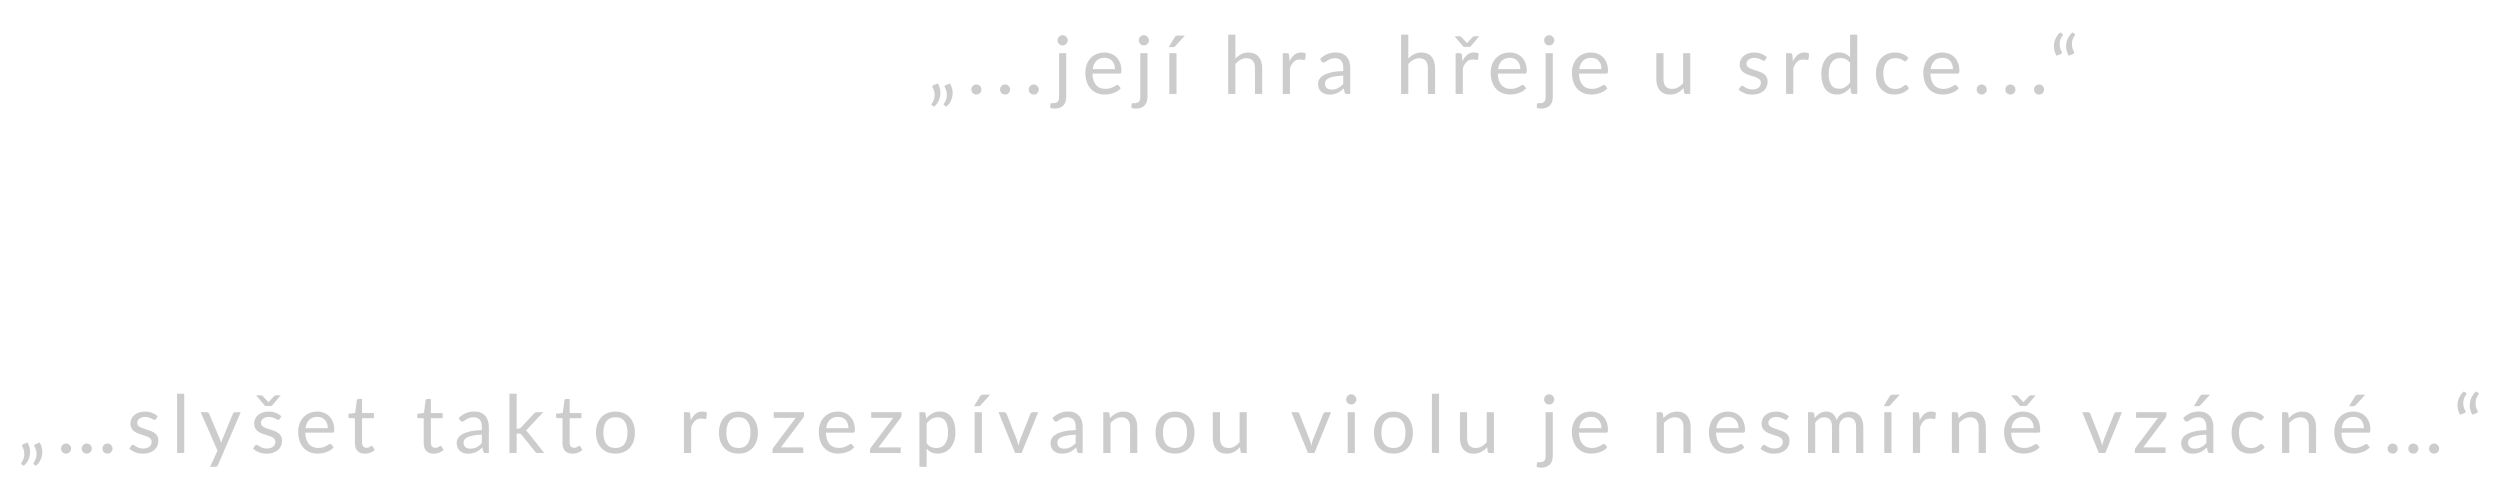 <?xml version="1.0" encoding="UTF-8"?> <svg xmlns="http://www.w3.org/2000/svg" width="745" height="146" viewBox="0 0 745 146" fill="none"><g id="Group 15"><g id="ââ¦slyÅ¡et takto rozezpÃ­vanou violu je nesmÃ­rnÄ vzÃ¡cnÃ©â¦â" filter="url(#filter0_d_106_154)"><path d="M8.192 127.856C8.528 128.424 8.756 129.024 8.876 129.656C8.996 130.288 9.008 130.912 8.912 131.528C8.816 132.144 8.616 132.736 8.312 133.304C8.008 133.872 7.604 134.376 7.1 134.816L6.452 134.396C6.332 134.324 6.276 134.228 6.284 134.108C6.3 133.996 6.34 133.904 6.404 133.832C6.612 133.576 6.788 133.264 6.932 132.896C7.084 132.536 7.18 132.144 7.22 131.72C7.268 131.304 7.248 130.872 7.16 130.424C7.08 129.976 6.916 129.544 6.668 129.128C6.564 128.96 6.532 128.812 6.572 128.684C6.62 128.548 6.72 128.448 6.872 128.384L8.192 127.856ZM11.84 127.856C12.176 128.424 12.404 129.024 12.524 129.656C12.644 130.288 12.656 130.912 12.56 131.528C12.464 132.144 12.264 132.736 11.96 133.304C11.656 133.872 11.252 134.376 10.748 134.816L10.1 134.396C9.98 134.324 9.924 134.228 9.932 134.108C9.948 133.996 9.988 133.904 10.052 133.832C10.26 133.576 10.436 133.264 10.58 132.896C10.732 132.536 10.828 132.144 10.868 131.72C10.916 131.304 10.896 130.872 10.808 130.424C10.728 129.976 10.564 129.544 10.316 129.128C10.212 128.96 10.18 128.812 10.22 128.684C10.268 128.548 10.368 128.448 10.52 128.384L11.84 127.856ZM18.193 129.68C18.193 129.472 18.229 129.276 18.301 129.092C18.381 128.908 18.485 128.748 18.613 128.612C18.749 128.476 18.909 128.368 19.093 128.288C19.277 128.208 19.473 128.168 19.681 128.168C19.889 128.168 20.085 128.208 20.269 128.288C20.453 128.368 20.613 128.476 20.749 128.612C20.885 128.748 20.993 128.908 21.073 129.092C21.153 129.276 21.193 129.472 21.193 129.68C21.193 129.896 21.153 130.096 21.073 130.28C20.993 130.456 20.885 130.612 20.749 130.748C20.613 130.884 20.453 130.988 20.269 131.06C20.085 131.14 19.889 131.18 19.681 131.18C19.473 131.18 19.277 131.14 19.093 131.06C18.909 130.988 18.749 130.884 18.613 130.748C18.485 130.612 18.381 130.456 18.301 130.28C18.229 130.096 18.193 129.896 18.193 129.68ZM30.541 129.68C30.541 129.472 30.577 129.276 30.649 129.092C30.729 128.908 30.833 128.748 30.961 128.612C31.097 128.476 31.257 128.368 31.441 128.288C31.625 128.208 31.821 128.168 32.029 128.168C32.237 128.168 32.433 128.208 32.617 128.288C32.801 128.368 32.961 128.476 33.097 128.612C33.233 128.748 33.341 128.908 33.421 129.092C33.501 129.276 33.541 129.472 33.541 129.68C33.541 129.896 33.501 130.096 33.421 130.28C33.341 130.456 33.233 130.612 33.097 130.748C32.961 130.884 32.801 130.988 32.617 131.06C32.433 131.14 32.237 131.18 32.029 131.18C31.821 131.18 31.625 131.14 31.441 131.06C31.257 130.988 31.097 130.884 30.961 130.748C30.833 130.612 30.729 130.456 30.649 130.28C30.577 130.096 30.541 129.896 30.541 129.68ZM24.361 129.68C24.361 129.472 24.397 129.276 24.469 129.092C24.549 128.908 24.653 128.748 24.781 128.612C24.917 128.476 25.077 128.368 25.261 128.288C25.445 128.208 25.641 128.168 25.849 128.168C26.057 128.168 26.253 128.208 26.437 128.288C26.621 128.368 26.781 128.476 26.917 128.612C27.053 128.748 27.161 128.908 27.241 129.092C27.321 129.276 27.361 129.472 27.361 129.68C27.361 129.896 27.321 130.096 27.241 130.28C27.161 130.456 27.053 130.612 26.917 130.748C26.781 130.884 26.621 130.988 26.437 131.06C26.253 131.14 26.057 131.18 25.849 131.18C25.641 131.18 25.445 131.14 25.261 131.06C25.077 130.988 24.917 130.884 24.781 130.748C24.653 130.612 24.549 130.456 24.469 130.28C24.397 130.096 24.361 129.896 24.361 129.68ZM46.513 120.848C46.417 121.024 46.269 121.112 46.069 121.112C45.949 121.112 45.813 121.068 45.661 120.98C45.509 120.892 45.321 120.796 45.097 120.692C44.881 120.58 44.621 120.48 44.317 120.392C44.013 120.296 43.653 120.248 43.237 120.248C42.877 120.248 42.553 120.296 42.265 120.392C41.977 120.48 41.729 120.604 41.521 120.764C41.321 120.924 41.165 121.112 41.053 121.328C40.949 121.536 40.897 121.764 40.897 122.012C40.897 122.324 40.985 122.584 41.161 122.792C41.345 123 41.585 123.18 41.881 123.332C42.177 123.484 42.513 123.62 42.889 123.74C43.265 123.852 43.649 123.976 44.041 124.112C44.441 124.24 44.829 124.384 45.205 124.544C45.581 124.704 45.917 124.904 46.213 125.144C46.509 125.384 46.745 125.68 46.921 126.032C47.105 126.376 47.197 126.792 47.197 127.28C47.197 127.84 47.097 128.36 46.897 128.84C46.697 129.312 46.401 129.724 46.009 130.076C45.617 130.42 45.137 130.692 44.569 130.892C44.001 131.092 43.345 131.192 42.601 131.192C41.753 131.192 40.985 131.056 40.297 130.784C39.609 130.504 39.025 130.148 38.545 129.716L39.049 128.9C39.113 128.796 39.189 128.716 39.277 128.66C39.365 128.604 39.477 128.576 39.613 128.576C39.757 128.576 39.909 128.632 40.069 128.744C40.229 128.856 40.421 128.98 40.645 129.116C40.877 129.252 41.157 129.376 41.485 129.488C41.813 129.6 42.221 129.656 42.709 129.656C43.125 129.656 43.489 129.604 43.801 129.5C44.113 129.388 44.373 129.24 44.581 129.056C44.789 128.872 44.941 128.66 45.037 128.42C45.141 128.18 45.193 127.924 45.193 127.652C45.193 127.316 45.101 127.04 44.917 126.824C44.741 126.6 44.505 126.412 44.209 126.26C43.913 126.1 43.573 125.964 43.189 125.852C42.813 125.732 42.425 125.608 42.025 125.48C41.633 125.352 41.245 125.208 40.861 125.048C40.485 124.88 40.149 124.672 39.853 124.424C39.557 124.176 39.317 123.872 39.133 123.512C38.957 123.144 38.869 122.7 38.869 122.18C38.869 121.716 38.965 121.272 39.157 120.848C39.349 120.416 39.629 120.04 39.997 119.72C40.365 119.392 40.817 119.132 41.353 118.94C41.889 118.748 42.501 118.652 43.189 118.652C43.989 118.652 44.705 118.78 45.337 119.036C45.977 119.284 46.529 119.628 46.993 120.068L46.513 120.848ZM54.904 113.324V131H52.768V113.324H54.904ZM71.736 118.844L64.956 134.588C64.883 134.748 64.791 134.876 64.68 134.972C64.576 135.068 64.412 135.116 64.188 135.116H62.603L64.823 130.292L59.807 118.844H61.656C61.84 118.844 61.983 118.892 62.087 118.988C62.2 119.076 62.276 119.176 62.316 119.288L65.567 126.944C65.695 127.28 65.803 127.632 65.891 128C66.004 127.624 66.124 127.268 66.251 126.932L69.407 119.288C69.456 119.16 69.535 119.056 69.647 118.976C69.767 118.888 69.9 118.844 70.043 118.844H71.736ZM83.371 120.848C83.275 121.024 83.127 121.112 82.927 121.112C82.808 121.112 82.671 121.068 82.519 120.98C82.368 120.892 82.18 120.796 81.956 120.692C81.74 120.58 81.48 120.48 81.175 120.392C80.871 120.296 80.511 120.248 80.096 120.248C79.736 120.248 79.412 120.296 79.124 120.392C78.835 120.48 78.588 120.604 78.379 120.764C78.18 120.924 78.023 121.112 77.912 121.328C77.808 121.536 77.755 121.764 77.755 122.012C77.755 122.324 77.844 122.584 78.019 122.792C78.204 123 78.444 123.18 78.74 123.332C79.035 123.484 79.371 123.62 79.748 123.74C80.124 123.852 80.507 123.976 80.9 124.112C81.299 124.24 81.688 124.384 82.064 124.544C82.439 124.704 82.775 124.904 83.072 125.144C83.368 125.384 83.603 125.68 83.779 126.032C83.963 126.376 84.055 126.792 84.055 127.28C84.055 127.84 83.956 128.36 83.755 128.84C83.555 129.312 83.26 129.724 82.868 130.076C82.475 130.42 81.996 130.692 81.427 130.892C80.859 131.092 80.204 131.192 79.46 131.192C78.612 131.192 77.844 131.056 77.156 130.784C76.468 130.504 75.883 130.148 75.403 129.716L75.907 128.9C75.972 128.796 76.047 128.716 76.135 128.66C76.224 128.604 76.335 128.576 76.472 128.576C76.615 128.576 76.767 128.632 76.927 128.744C77.088 128.856 77.279 128.98 77.504 129.116C77.736 129.252 78.016 129.376 78.344 129.488C78.671 129.6 79.079 129.656 79.567 129.656C79.984 129.656 80.347 129.604 80.659 129.5C80.972 129.388 81.231 129.24 81.439 129.056C81.647 128.872 81.799 128.66 81.895 128.42C81.999 128.18 82.052 127.924 82.052 127.652C82.052 127.316 81.96 127.04 81.775 126.824C81.6 126.6 81.364 126.412 81.067 126.26C80.772 126.1 80.431 125.964 80.047 125.852C79.671 125.732 79.284 125.608 78.883 125.48C78.492 125.352 78.103 125.208 77.719 125.048C77.344 124.88 77.007 124.672 76.712 124.424C76.415 124.176 76.175 123.872 75.992 123.512C75.816 123.144 75.728 122.7 75.728 122.18C75.728 121.716 75.823 121.272 76.016 120.848C76.207 120.416 76.487 120.04 76.856 119.72C77.224 119.392 77.675 119.132 78.212 118.94C78.748 118.748 79.359 118.652 80.047 118.652C80.847 118.652 81.564 118.78 82.195 119.036C82.835 119.284 83.388 119.628 83.852 120.068L83.371 120.848ZM83.647 113.804L80.972 116.972H78.98L76.303 113.804H77.779C77.876 113.804 77.968 113.824 78.055 113.864C78.144 113.904 78.212 113.944 78.26 113.984L79.796 115.616C79.835 115.656 79.868 115.696 79.891 115.736C79.924 115.776 79.96 115.816 79.999 115.856C80.04 115.816 80.072 115.776 80.096 115.736C80.127 115.696 80.163 115.656 80.204 115.616L81.74 113.984C81.796 113.944 81.868 113.904 81.956 113.864C82.043 113.824 82.132 113.804 82.219 113.804H83.647ZM97.69 123.596C97.69 123.1 97.618 122.648 97.474 122.24C97.338 121.824 97.134 121.468 96.862 121.172C96.598 120.868 96.274 120.636 95.89 120.476C95.506 120.308 95.07 120.224 94.582 120.224C93.558 120.224 92.746 120.524 92.146 121.124C91.554 121.716 91.186 122.54 91.042 123.596H97.69ZM99.418 129.296C99.154 129.616 98.838 129.896 98.47 130.136C98.102 130.368 97.706 130.56 97.282 130.712C96.866 130.864 96.434 130.976 95.986 131.048C95.538 131.128 95.094 131.168 94.654 131.168C93.814 131.168 93.038 131.028 92.326 130.748C91.622 130.46 91.01 130.044 90.49 129.5C89.978 128.948 89.578 128.268 89.29 127.46C89.002 126.652 88.858 125.724 88.858 124.676C88.858 123.828 88.986 123.036 89.242 122.3C89.506 121.564 89.882 120.928 90.37 120.392C90.858 119.848 91.454 119.424 92.158 119.12C92.862 118.808 93.654 118.652 94.534 118.652C95.262 118.652 95.934 118.776 96.55 119.024C97.174 119.264 97.71 119.616 98.158 120.08C98.614 120.536 98.97 121.104 99.226 121.784C99.482 122.456 99.61 123.224 99.61 124.088C99.61 124.424 99.574 124.648 99.502 124.76C99.43 124.872 99.294 124.928 99.094 124.928H90.97C90.994 125.696 91.098 126.364 91.282 126.932C91.474 127.5 91.738 127.976 92.074 128.36C92.41 128.736 92.81 129.02 93.274 129.212C93.738 129.396 94.258 129.488 94.834 129.488C95.37 129.488 95.83 129.428 96.214 129.308C96.606 129.18 96.942 129.044 97.222 128.9C97.502 128.756 97.734 128.624 97.918 128.504C98.11 128.376 98.274 128.312 98.41 128.312C98.586 128.312 98.722 128.38 98.818 128.516L99.418 129.296ZM108.752 131.192C107.792 131.192 107.052 130.924 106.532 130.388C106.02 129.852 105.764 129.08 105.764 128.072V120.632H104.3C104.172 120.632 104.064 120.596 103.976 120.524C103.888 120.444 103.844 120.324 103.844 120.164V119.312L105.836 119.06L106.328 115.304C106.352 115.184 106.404 115.088 106.484 115.016C106.572 114.936 106.684 114.896 106.82 114.896H107.9V119.084H111.416V120.632H107.9V127.928C107.9 128.44 108.024 128.82 108.272 129.068C108.52 129.316 108.84 129.44 109.232 129.44C109.456 129.44 109.648 129.412 109.808 129.356C109.976 129.292 110.12 129.224 110.24 129.152C110.36 129.08 110.46 129.016 110.54 128.96C110.628 128.896 110.704 128.864 110.768 128.864C110.88 128.864 110.98 128.932 111.068 129.068L111.692 130.088C111.324 130.432 110.88 130.704 110.36 130.904C109.84 131.096 109.304 131.192 108.752 131.192ZM129.254 131.192C128.294 131.192 127.554 130.924 127.034 130.388C126.522 129.852 126.266 129.08 126.266 128.072V120.632H124.802C124.674 120.632 124.566 120.596 124.478 120.524C124.39 120.444 124.346 120.324 124.346 120.164V119.312L126.338 119.06L126.83 115.304C126.854 115.184 126.906 115.088 126.986 115.016C127.074 114.936 127.186 114.896 127.322 114.896H128.402V119.084H131.918V120.632H128.402V127.928C128.402 128.44 128.526 128.82 128.774 129.068C129.022 129.316 129.342 129.44 129.734 129.44C129.958 129.44 130.15 129.412 130.31 129.356C130.478 129.292 130.622 129.224 130.742 129.152C130.862 129.08 130.962 129.016 131.042 128.96C131.13 128.896 131.206 128.864 131.27 128.864C131.382 128.864 131.482 128.932 131.57 129.068L132.194 130.088C131.826 130.432 131.382 130.704 130.862 130.904C130.342 131.096 129.806 131.192 129.254 131.192ZM143.592 125.528C142.608 125.56 141.768 125.64 141.072 125.768C140.384 125.888 139.82 126.048 139.38 126.248C138.948 126.448 138.632 126.684 138.432 126.956C138.24 127.228 138.144 127.532 138.144 127.868C138.144 128.188 138.196 128.464 138.3 128.696C138.404 128.928 138.544 129.12 138.72 129.272C138.904 129.416 139.116 129.524 139.356 129.596C139.604 129.66 139.868 129.692 140.148 129.692C140.524 129.692 140.868 129.656 141.18 129.584C141.492 129.504 141.784 129.392 142.056 129.248C142.336 129.104 142.6 128.932 142.848 128.732C143.104 128.532 143.352 128.304 143.592 128.048V125.528ZM136.692 120.56C137.364 119.912 138.088 119.428 138.864 119.108C139.64 118.788 140.5 118.628 141.444 118.628C142.124 118.628 142.728 118.74 143.256 118.964C143.784 119.188 144.228 119.5 144.588 119.9C144.948 120.3 145.22 120.784 145.404 121.352C145.588 121.92 145.68 122.544 145.68 123.224V131H144.732C144.524 131 144.364 130.968 144.252 130.904C144.14 130.832 144.052 130.696 143.988 130.496L143.748 129.344C143.428 129.64 143.116 129.904 142.812 130.136C142.508 130.36 142.188 130.552 141.852 130.712C141.516 130.864 141.156 130.98 140.772 131.06C140.396 131.148 139.976 131.192 139.512 131.192C139.04 131.192 138.596 131.128 138.18 131C137.764 130.864 137.4 130.664 137.088 130.4C136.784 130.136 136.54 129.804 136.356 129.404C136.18 128.996 136.092 128.516 136.092 127.964C136.092 127.484 136.224 127.024 136.488 126.584C136.752 126.136 137.18 125.74 137.772 125.396C138.364 125.052 139.136 124.772 140.088 124.556C141.04 124.332 142.208 124.204 143.592 124.172V123.224C143.592 122.28 143.388 121.568 142.98 121.088C142.572 120.6 141.976 120.356 141.192 120.356C140.664 120.356 140.22 120.424 139.86 120.56C139.508 120.688 139.2 120.836 138.936 121.004C138.68 121.164 138.456 121.312 138.264 121.448C138.08 121.576 137.896 121.64 137.712 121.64C137.568 121.64 137.444 121.604 137.34 121.532C137.236 121.452 137.148 121.356 137.076 121.244L136.692 120.56ZM153.962 113.324V123.728H154.514C154.674 123.728 154.806 123.708 154.91 123.668C155.022 123.62 155.138 123.528 155.258 123.392L159.098 119.276C159.21 119.14 159.326 119.036 159.446 118.964C159.574 118.884 159.742 118.844 159.95 118.844H161.882L157.406 123.608C157.19 123.88 156.958 124.092 156.71 124.244C156.854 124.34 156.982 124.452 157.094 124.58C157.214 124.7 157.326 124.84 157.43 125L162.182 131H160.274C160.09 131 159.93 130.972 159.794 130.916C159.666 130.852 159.554 130.74 159.458 130.58L155.462 125.6C155.342 125.432 155.222 125.324 155.102 125.276C154.99 125.22 154.814 125.192 154.574 125.192H153.962V131H151.814V113.324H153.962ZM170.613 131.192C169.653 131.192 168.913 130.924 168.393 130.388C167.881 129.852 167.625 129.08 167.625 128.072V120.632H166.161C166.033 120.632 165.925 120.596 165.837 120.524C165.749 120.444 165.705 120.324 165.705 120.164V119.312L167.697 119.06L168.189 115.304C168.213 115.184 168.265 115.088 168.345 115.016C168.433 114.936 168.545 114.896 168.681 114.896H169.761V119.084H173.277V120.632H169.761V127.928C169.761 128.44 169.885 128.82 170.133 129.068C170.381 129.316 170.701 129.44 171.093 129.44C171.317 129.44 171.509 129.412 171.669 129.356C171.837 129.292 171.981 129.224 172.101 129.152C172.221 129.08 172.321 129.016 172.401 128.96C172.489 128.896 172.565 128.864 172.629 128.864C172.741 128.864 172.841 128.932 172.929 129.068L173.553 130.088C173.185 130.432 172.741 130.704 172.221 130.904C171.701 131.096 171.165 131.192 170.613 131.192ZM183.416 118.652C184.304 118.652 185.104 118.8 185.816 119.096C186.528 119.392 187.136 119.812 187.64 120.356C188.144 120.9 188.528 121.56 188.792 122.336C189.064 123.104 189.2 123.964 189.2 124.916C189.2 125.876 189.064 126.74 188.792 127.508C188.528 128.276 188.144 128.932 187.64 129.476C187.136 130.02 186.528 130.44 185.816 130.736C185.104 131.024 184.304 131.168 183.416 131.168C182.52 131.168 181.712 131.024 180.992 130.736C180.28 130.44 179.672 130.02 179.168 129.476C178.664 128.932 178.276 128.276 178.004 127.508C177.74 126.74 177.608 125.876 177.608 124.916C177.608 123.964 177.74 123.104 178.004 122.336C178.276 121.56 178.664 120.9 179.168 120.356C179.672 119.812 180.28 119.392 180.992 119.096C181.712 118.8 182.52 118.652 183.416 118.652ZM183.416 129.5C184.616 129.5 185.512 129.1 186.104 128.3C186.696 127.492 186.992 126.368 186.992 124.928C186.992 123.48 186.696 122.352 186.104 121.544C185.512 120.736 184.616 120.332 183.416 120.332C182.808 120.332 182.276 120.436 181.82 120.644C181.372 120.852 180.996 121.152 180.692 121.544C180.396 121.936 180.172 122.42 180.02 122.996C179.876 123.564 179.804 124.208 179.804 124.928C179.804 126.368 180.1 127.492 180.692 128.3C181.292 129.1 182.2 129.5 183.416 129.5ZM205.838 121.28C206.222 120.448 206.694 119.8 207.254 119.336C207.814 118.864 208.498 118.628 209.306 118.628C209.562 118.628 209.806 118.656 210.038 118.712C210.278 118.768 210.49 118.856 210.674 118.976L210.518 120.572C210.47 120.772 210.35 120.872 210.158 120.872C210.046 120.872 209.882 120.848 209.666 120.8C209.45 120.752 209.206 120.728 208.934 120.728C208.55 120.728 208.206 120.784 207.902 120.896C207.606 121.008 207.338 121.176 207.098 121.4C206.866 121.616 206.654 121.888 206.462 122.216C206.278 122.536 206.11 122.904 205.958 123.32V131H203.81V118.844H205.034C205.266 118.844 205.426 118.888 205.514 118.976C205.602 119.064 205.662 119.216 205.694 119.432L205.838 121.28ZM220.064 118.652C220.952 118.652 221.752 118.8 222.464 119.096C223.176 119.392 223.784 119.812 224.288 120.356C224.792 120.9 225.176 121.56 225.44 122.336C225.712 123.104 225.848 123.964 225.848 124.916C225.848 125.876 225.712 126.74 225.44 127.508C225.176 128.276 224.792 128.932 224.288 129.476C223.784 130.02 223.176 130.44 222.464 130.736C221.752 131.024 220.952 131.168 220.064 131.168C219.168 131.168 218.36 131.024 217.64 130.736C216.928 130.44 216.32 130.02 215.816 129.476C215.312 128.932 214.924 128.276 214.652 127.508C214.388 126.74 214.256 125.876 214.256 124.916C214.256 123.964 214.388 123.104 214.652 122.336C214.924 121.56 215.312 120.9 215.816 120.356C216.32 119.812 216.928 119.392 217.64 119.096C218.36 118.8 219.168 118.652 220.064 118.652ZM220.064 129.5C221.264 129.5 222.16 129.1 222.752 128.3C223.344 127.492 223.64 126.368 223.64 124.928C223.64 123.48 223.344 122.352 222.752 121.544C222.16 120.736 221.264 120.332 220.064 120.332C219.456 120.332 218.924 120.436 218.468 120.644C218.02 120.852 217.644 121.152 217.34 121.544C217.044 121.936 216.82 122.42 216.668 122.996C216.524 123.564 216.452 124.208 216.452 124.928C216.452 126.368 216.748 127.492 217.34 128.3C217.94 129.1 218.848 129.5 220.064 129.5ZM239.591 119.756C239.591 119.908 239.563 120.056 239.507 120.2C239.459 120.344 239.391 120.468 239.303 120.572L232.715 129.332H239.363V131H230.207V130.112C230.207 130.008 230.231 129.888 230.279 129.752C230.327 129.608 230.399 129.472 230.495 129.344L237.119 120.524H230.579V118.844H239.591V119.756ZM252.836 123.596C252.836 123.1 252.764 122.648 252.62 122.24C252.484 121.824 252.28 121.468 252.008 121.172C251.744 120.868 251.42 120.636 251.036 120.476C250.652 120.308 250.216 120.224 249.728 120.224C248.704 120.224 247.892 120.524 247.292 121.124C246.7 121.716 246.332 122.54 246.188 123.596H252.836ZM254.564 129.296C254.3 129.616 253.984 129.896 253.616 130.136C253.248 130.368 252.852 130.56 252.428 130.712C252.012 130.864 251.58 130.976 251.132 131.048C250.684 131.128 250.24 131.168 249.8 131.168C248.96 131.168 248.184 131.028 247.472 130.748C246.768 130.46 246.156 130.044 245.636 129.5C245.124 128.948 244.724 128.268 244.436 127.46C244.148 126.652 244.004 125.724 244.004 124.676C244.004 123.828 244.132 123.036 244.388 122.3C244.652 121.564 245.028 120.928 245.516 120.392C246.004 119.848 246.6 119.424 247.304 119.12C248.008 118.808 248.8 118.652 249.68 118.652C250.408 118.652 251.08 118.776 251.696 119.024C252.32 119.264 252.856 119.616 253.304 120.08C253.76 120.536 254.116 121.104 254.372 121.784C254.628 122.456 254.756 123.224 254.756 124.088C254.756 124.424 254.72 124.648 254.648 124.76C254.576 124.872 254.44 124.928 254.24 124.928H246.116C246.14 125.696 246.244 126.364 246.428 126.932C246.62 127.5 246.884 127.976 247.22 128.36C247.556 128.736 247.956 129.02 248.42 129.212C248.884 129.396 249.404 129.488 249.98 129.488C250.516 129.488 250.976 129.428 251.36 129.308C251.752 129.18 252.088 129.044 252.368 128.9C252.648 128.756 252.88 128.624 253.064 128.504C253.256 128.376 253.42 128.312 253.556 128.312C253.732 128.312 253.868 128.38 253.964 128.516L254.564 129.296ZM268.648 119.756C268.648 119.908 268.62 120.056 268.564 120.2C268.516 120.344 268.448 120.468 268.36 120.572L261.772 129.332H268.42V131H259.264V130.112C259.264 130.008 259.288 129.888 259.336 129.752C259.384 129.608 259.456 129.472 259.552 129.344L266.176 120.524H259.636V118.844H268.648V119.756ZM276.14 128.072C276.532 128.6 276.96 128.972 277.424 129.188C277.888 129.404 278.408 129.512 278.984 129.512C280.12 129.512 280.992 129.108 281.6 128.3C282.208 127.492 282.512 126.34 282.512 124.844C282.512 124.052 282.44 123.372 282.296 122.804C282.16 122.236 281.96 121.772 281.696 121.412C281.432 121.044 281.108 120.776 280.724 120.608C280.34 120.44 279.904 120.356 279.416 120.356C278.72 120.356 278.108 120.516 277.58 120.836C277.06 121.156 276.58 121.608 276.14 122.192V128.072ZM276.032 120.728C276.544 120.096 277.136 119.588 277.808 119.204C278.48 118.82 279.248 118.628 280.112 118.628C280.816 118.628 281.452 118.764 282.02 119.036C282.588 119.3 283.072 119.696 283.472 120.224C283.872 120.744 284.18 121.392 284.396 122.168C284.612 122.944 284.72 123.836 284.72 124.844C284.72 125.74 284.6 126.576 284.36 127.352C284.12 128.12 283.772 128.788 283.316 129.356C282.868 129.916 282.316 130.36 281.66 130.688C281.012 131.008 280.28 131.168 279.464 131.168C278.72 131.168 278.08 131.044 277.544 130.796C277.016 130.54 276.548 130.188 276.14 129.74V135.116H273.992V118.844H275.276C275.58 118.844 275.768 118.992 275.84 119.288L276.032 120.728ZM292.593 118.844V131H290.445V118.844H292.593ZM295.065 113.612L292.269 116.708C292.157 116.828 292.045 116.916 291.933 116.972C291.829 117.02 291.693 117.044 291.525 117.044H290.253L292.029 114.14C292.141 113.956 292.261 113.824 292.389 113.744C292.525 113.656 292.721 113.612 292.977 113.612H295.065ZM309.386 118.844L304.43 131H302.51L297.554 118.844H299.294C299.47 118.844 299.614 118.888 299.726 118.976C299.838 119.064 299.914 119.168 299.954 119.288L303.038 127.112C303.134 127.408 303.218 127.696 303.29 127.976C303.362 128.256 303.43 128.536 303.494 128.816C303.558 128.536 303.626 128.256 303.698 127.976C303.77 127.696 303.858 127.408 303.962 127.112L307.082 119.288C307.13 119.16 307.21 119.056 307.322 118.976C307.434 118.888 307.566 118.844 307.718 118.844H309.386ZM320.555 125.528C319.571 125.56 318.731 125.64 318.035 125.768C317.347 125.888 316.783 126.048 316.343 126.248C315.911 126.448 315.595 126.684 315.395 126.956C315.203 127.228 315.107 127.532 315.107 127.868C315.107 128.188 315.159 128.464 315.263 128.696C315.367 128.928 315.507 129.12 315.683 129.272C315.867 129.416 316.079 129.524 316.319 129.596C316.567 129.66 316.831 129.692 317.111 129.692C317.487 129.692 317.831 129.656 318.143 129.584C318.455 129.504 318.747 129.392 319.019 129.248C319.299 129.104 319.563 128.932 319.811 128.732C320.067 128.532 320.315 128.304 320.555 128.048V125.528ZM313.655 120.56C314.327 119.912 315.051 119.428 315.827 119.108C316.603 118.788 317.463 118.628 318.407 118.628C319.087 118.628 319.691 118.74 320.219 118.964C320.747 119.188 321.191 119.5 321.551 119.9C321.911 120.3 322.183 120.784 322.367 121.352C322.551 121.92 322.643 122.544 322.643 123.224V131H321.695C321.487 131 321.327 130.968 321.215 130.904C321.103 130.832 321.015 130.696 320.951 130.496L320.711 129.344C320.391 129.64 320.079 129.904 319.775 130.136C319.471 130.36 319.151 130.552 318.815 130.712C318.479 130.864 318.119 130.98 317.735 131.06C317.359 131.148 316.939 131.192 316.475 131.192C316.003 131.192 315.559 131.128 315.143 131C314.727 130.864 314.363 130.664 314.051 130.4C313.747 130.136 313.503 129.804 313.319 129.404C313.143 128.996 313.055 128.516 313.055 127.964C313.055 127.484 313.187 127.024 313.451 126.584C313.715 126.136 314.143 125.74 314.735 125.396C315.327 125.052 316.099 124.772 317.051 124.556C318.003 124.332 319.171 124.204 320.555 124.172V123.224C320.555 122.28 320.351 121.568 319.943 121.088C319.535 120.6 318.939 120.356 318.155 120.356C317.627 120.356 317.183 120.424 316.823 120.56C316.471 120.688 316.163 120.836 315.899 121.004C315.643 121.164 315.419 121.312 315.227 121.448C315.043 121.576 314.859 121.64 314.675 121.64C314.531 121.64 314.407 121.604 314.303 121.532C314.199 121.452 314.111 121.356 314.039 121.244L313.655 120.56ZM330.793 120.608C331.057 120.312 331.337 120.044 331.633 119.804C331.929 119.564 332.241 119.36 332.569 119.192C332.905 119.016 333.257 118.884 333.625 118.796C334.001 118.7 334.405 118.652 334.837 118.652C335.501 118.652 336.085 118.764 336.589 118.988C337.101 119.204 337.525 119.516 337.861 119.924C338.205 120.324 338.465 120.808 338.641 121.376C338.817 121.944 338.905 122.572 338.905 123.26V131H336.757V123.26C336.757 122.34 336.545 121.628 336.121 121.124C335.705 120.612 335.069 120.356 334.213 120.356C333.581 120.356 332.989 120.508 332.437 120.812C331.893 121.116 331.389 121.528 330.925 122.048V131H328.777V118.844H330.061C330.365 118.844 330.553 118.992 330.625 119.288L330.793 120.608ZM350.164 118.652C351.052 118.652 351.852 118.8 352.564 119.096C353.276 119.392 353.884 119.812 354.388 120.356C354.892 120.9 355.276 121.56 355.54 122.336C355.812 123.104 355.948 123.964 355.948 124.916C355.948 125.876 355.812 126.74 355.54 127.508C355.276 128.276 354.892 128.932 354.388 129.476C353.884 130.02 353.276 130.44 352.564 130.736C351.852 131.024 351.052 131.168 350.164 131.168C349.268 131.168 348.46 131.024 347.74 130.736C347.028 130.44 346.42 130.02 345.916 129.476C345.412 128.932 345.024 128.276 344.752 127.508C344.488 126.74 344.356 125.876 344.356 124.916C344.356 123.964 344.488 123.104 344.752 122.336C345.024 121.56 345.412 120.9 345.916 120.356C346.42 119.812 347.028 119.392 347.74 119.096C348.46 118.8 349.268 118.652 350.164 118.652ZM350.164 129.5C351.364 129.5 352.26 129.1 352.852 128.3C353.444 127.492 353.74 126.368 353.74 124.928C353.74 123.48 353.444 122.352 352.852 121.544C352.26 120.736 351.364 120.332 350.164 120.332C349.556 120.332 349.024 120.436 348.568 120.644C348.12 120.852 347.744 121.152 347.44 121.544C347.144 121.936 346.92 122.42 346.768 122.996C346.624 123.564 346.552 124.208 346.552 124.928C346.552 126.368 346.848 127.492 347.44 128.3C348.04 129.1 348.948 129.5 350.164 129.5ZM371.533 118.844V131H370.261C369.957 131 369.765 130.852 369.685 130.556L369.517 129.248C368.989 129.832 368.397 130.304 367.741 130.664C367.085 131.016 366.333 131.192 365.485 131.192C364.821 131.192 364.233 131.084 363.721 130.868C363.217 130.644 362.793 130.332 362.449 129.932C362.105 129.532 361.845 129.048 361.669 128.48C361.501 127.912 361.417 127.284 361.417 126.596V118.844H363.553V126.596C363.553 127.516 363.761 128.228 364.177 128.732C364.601 129.236 365.245 129.488 366.109 129.488C366.741 129.488 367.329 129.34 367.873 129.044C368.425 128.74 368.933 128.324 369.397 127.796V118.844H371.533ZM396.651 118.844L391.695 131H389.775L384.819 118.844H386.559C386.735 118.844 386.879 118.888 386.991 118.976C387.103 119.064 387.179 119.168 387.219 119.288L390.303 127.112C390.399 127.408 390.483 127.696 390.555 127.976C390.627 128.256 390.695 128.536 390.759 128.816C390.823 128.536 390.891 128.256 390.963 127.976C391.035 127.696 391.123 127.408 391.227 127.112L394.347 119.288C394.395 119.16 394.475 119.056 394.587 118.976C394.699 118.888 394.831 118.844 394.983 118.844H396.651ZM403.746 118.844V131H401.61V118.844H403.746ZM404.202 115.028C404.202 115.236 404.158 115.432 404.07 115.616C403.99 115.792 403.878 115.952 403.734 116.096C403.598 116.232 403.434 116.34 403.242 116.42C403.058 116.5 402.862 116.54 402.654 116.54C402.446 116.54 402.25 116.5 402.066 116.42C401.89 116.34 401.734 116.232 401.598 116.096C401.462 115.952 401.354 115.792 401.274 115.616C401.194 115.432 401.154 115.236 401.154 115.028C401.154 114.82 401.194 114.624 401.274 114.44C401.354 114.248 401.462 114.084 401.598 113.948C401.734 113.804 401.89 113.692 402.066 113.612C402.25 113.532 402.446 113.492 402.654 113.492C402.862 113.492 403.058 113.532 403.242 113.612C403.434 113.692 403.598 113.804 403.734 113.948C403.878 114.084 403.99 114.248 404.07 114.44C404.158 114.624 404.202 114.82 404.202 115.028ZM415.259 118.652C416.147 118.652 416.947 118.8 417.659 119.096C418.371 119.392 418.979 119.812 419.483 120.356C419.987 120.9 420.371 121.56 420.635 122.336C420.907 123.104 421.043 123.964 421.043 124.916C421.043 125.876 420.907 126.74 420.635 127.508C420.371 128.276 419.987 128.932 419.483 129.476C418.979 130.02 418.371 130.44 417.659 130.736C416.947 131.024 416.147 131.168 415.259 131.168C414.363 131.168 413.555 131.024 412.835 130.736C412.123 130.44 411.515 130.02 411.011 129.476C410.507 128.932 410.119 128.276 409.847 127.508C409.583 126.74 409.451 125.876 409.451 124.916C409.451 123.964 409.583 123.104 409.847 122.336C410.119 121.56 410.507 120.9 411.011 120.356C411.515 119.812 412.123 119.392 412.835 119.096C413.555 118.8 414.363 118.652 415.259 118.652ZM415.259 129.5C416.459 129.5 417.355 129.1 417.947 128.3C418.539 127.492 418.835 126.368 418.835 124.928C418.835 123.48 418.539 122.352 417.947 121.544C417.355 120.736 416.459 120.332 415.259 120.332C414.651 120.332 414.119 120.436 413.663 120.644C413.215 120.852 412.839 121.152 412.535 121.544C412.239 121.936 412.015 122.42 411.863 122.996C411.719 123.564 411.647 124.208 411.647 124.928C411.647 126.368 411.943 127.492 412.535 128.3C413.135 129.1 414.043 129.5 415.259 129.5ZM428.84 113.324V131H426.704V113.324H428.84ZM445.18 118.844V131H443.908C443.604 131 443.412 130.852 443.332 130.556L443.164 129.248C442.636 129.832 442.044 130.304 441.388 130.664C440.732 131.016 439.98 131.192 439.132 131.192C438.468 131.192 437.88 131.084 437.368 130.868C436.864 130.644 436.44 130.332 436.096 129.932C435.752 129.532 435.492 129.048 435.316 128.48C435.148 127.912 435.064 127.284 435.064 126.596V118.844H437.2V126.596C437.2 127.516 437.408 128.228 437.824 128.732C438.248 129.236 438.892 129.488 439.756 129.488C440.388 129.488 440.976 129.34 441.52 129.044C442.072 128.74 442.58 128.324 443.044 127.796V118.844H445.18ZM462.724 118.844V131.9C462.724 132.388 462.66 132.84 462.532 133.256C462.404 133.68 462.2 134.048 461.92 134.36C461.64 134.672 461.28 134.916 460.84 135.092C460.408 135.276 459.888 135.368 459.28 135.368C459.024 135.368 458.788 135.348 458.572 135.308C458.356 135.268 458.14 135.208 457.924 135.128L458.008 133.976C458.024 133.904 458.052 133.848 458.092 133.808C458.124 133.776 458.172 133.756 458.236 133.748C458.3 133.74 458.384 133.736 458.488 133.736C458.584 133.744 458.708 133.748 458.86 133.748C459.484 133.748 459.928 133.6 460.192 133.304C460.456 133.016 460.588 132.548 460.588 131.9V118.844H462.724ZM463.168 115.028C463.168 115.236 463.124 115.432 463.036 115.616C462.956 115.792 462.844 115.952 462.7 116.096C462.564 116.232 462.404 116.34 462.22 116.42C462.036 116.5 461.84 116.54 461.632 116.54C461.424 116.54 461.228 116.5 461.044 116.42C460.868 116.34 460.712 116.232 460.576 116.096C460.44 115.952 460.332 115.792 460.252 115.616C460.172 115.432 460.132 115.236 460.132 115.028C460.132 114.82 460.172 114.624 460.252 114.44C460.332 114.248 460.44 114.084 460.576 113.948C460.712 113.804 460.868 113.692 461.044 113.612C461.228 113.532 461.424 113.492 461.632 113.492C461.84 113.492 462.036 113.532 462.22 113.612C462.404 113.692 462.564 113.804 462.7 113.948C462.844 114.084 462.956 114.248 463.036 114.44C463.124 114.624 463.168 114.82 463.168 115.028ZM477.249 123.596C477.249 123.1 477.177 122.648 477.033 122.24C476.897 121.824 476.693 121.468 476.421 121.172C476.157 120.868 475.833 120.636 475.449 120.476C475.065 120.308 474.629 120.224 474.141 120.224C473.117 120.224 472.305 120.524 471.705 121.124C471.113 121.716 470.745 122.54 470.601 123.596H477.249ZM478.977 129.296C478.713 129.616 478.397 129.896 478.029 130.136C477.661 130.368 477.265 130.56 476.841 130.712C476.425 130.864 475.993 130.976 475.545 131.048C475.097 131.128 474.653 131.168 474.213 131.168C473.373 131.168 472.597 131.028 471.885 130.748C471.181 130.46 470.569 130.044 470.049 129.5C469.537 128.948 469.137 128.268 468.849 127.46C468.561 126.652 468.417 125.724 468.417 124.676C468.417 123.828 468.545 123.036 468.801 122.3C469.065 121.564 469.441 120.928 469.929 120.392C470.417 119.848 471.013 119.424 471.717 119.12C472.421 118.808 473.213 118.652 474.093 118.652C474.821 118.652 475.493 118.776 476.109 119.024C476.733 119.264 477.269 119.616 477.717 120.08C478.173 120.536 478.529 121.104 478.785 121.784C479.041 122.456 479.169 123.224 479.169 124.088C479.169 124.424 479.133 124.648 479.061 124.76C478.989 124.872 478.853 124.928 478.653 124.928H470.529C470.553 125.696 470.657 126.364 470.841 126.932C471.033 127.5 471.297 127.976 471.633 128.36C471.969 128.736 472.369 129.02 472.833 129.212C473.297 129.396 473.817 129.488 474.393 129.488C474.929 129.488 475.389 129.428 475.773 129.308C476.165 129.18 476.501 129.044 476.781 128.9C477.061 128.756 477.293 128.624 477.477 128.504C477.669 128.376 477.833 128.312 477.969 128.312C478.145 128.312 478.281 128.38 478.377 128.516L478.977 129.296ZM495.71 120.608C495.974 120.312 496.254 120.044 496.55 119.804C496.846 119.564 497.158 119.36 497.486 119.192C497.822 119.016 498.174 118.884 498.542 118.796C498.918 118.7 499.322 118.652 499.754 118.652C500.418 118.652 501.002 118.764 501.506 118.988C502.018 119.204 502.442 119.516 502.778 119.924C503.122 120.324 503.382 120.808 503.558 121.376C503.734 121.944 503.822 122.572 503.822 123.26V131H501.674V123.26C501.674 122.34 501.462 121.628 501.038 121.124C500.622 120.612 499.986 120.356 499.13 120.356C498.498 120.356 497.906 120.508 497.354 120.812C496.81 121.116 496.306 121.528 495.842 122.048V131H493.694V118.844H494.978C495.282 118.844 495.47 118.992 495.542 119.288L495.71 120.608ZM518.093 123.596C518.093 123.1 518.021 122.648 517.877 122.24C517.741 121.824 517.537 121.468 517.265 121.172C517.001 120.868 516.677 120.636 516.293 120.476C515.909 120.308 515.473 120.224 514.985 120.224C513.961 120.224 513.149 120.524 512.549 121.124C511.957 121.716 511.589 122.54 511.445 123.596H518.093ZM519.821 129.296C519.557 129.616 519.241 129.896 518.873 130.136C518.505 130.368 518.109 130.56 517.685 130.712C517.269 130.864 516.837 130.976 516.389 131.048C515.941 131.128 515.497 131.168 515.057 131.168C514.217 131.168 513.441 131.028 512.729 130.748C512.025 130.46 511.413 130.044 510.893 129.5C510.381 128.948 509.981 128.268 509.693 127.46C509.405 126.652 509.261 125.724 509.261 124.676C509.261 123.828 509.389 123.036 509.645 122.3C509.909 121.564 510.285 120.928 510.773 120.392C511.261 119.848 511.857 119.424 512.561 119.12C513.265 118.808 514.057 118.652 514.937 118.652C515.665 118.652 516.337 118.776 516.953 119.024C517.577 119.264 518.113 119.616 518.561 120.08C519.017 120.536 519.373 121.104 519.629 121.784C519.885 122.456 520.013 123.224 520.013 124.088C520.013 124.424 519.977 124.648 519.905 124.76C519.833 124.872 519.697 124.928 519.497 124.928H511.373C511.397 125.696 511.501 126.364 511.685 126.932C511.877 127.5 512.141 127.976 512.477 128.36C512.813 128.736 513.213 129.02 513.677 129.212C514.141 129.396 514.661 129.488 515.237 129.488C515.773 129.488 516.233 129.428 516.617 129.308C517.009 129.18 517.345 129.044 517.625 128.9C517.905 128.756 518.137 128.624 518.321 128.504C518.513 128.376 518.677 128.312 518.813 128.312C518.989 128.312 519.125 128.38 519.221 128.516L519.821 129.296ZM532.596 120.848C532.5 121.024 532.352 121.112 532.152 121.112C532.032 121.112 531.896 121.068 531.744 120.98C531.592 120.892 531.404 120.796 531.18 120.692C530.964 120.58 530.704 120.48 530.4 120.392C530.096 120.296 529.736 120.248 529.32 120.248C528.96 120.248 528.636 120.296 528.348 120.392C528.06 120.48 527.812 120.604 527.604 120.764C527.404 120.924 527.248 121.112 527.136 121.328C527.032 121.536 526.98 121.764 526.98 122.012C526.98 122.324 527.068 122.584 527.244 122.792C527.428 123 527.668 123.18 527.964 123.332C528.26 123.484 528.596 123.62 528.972 123.74C529.348 123.852 529.732 123.976 530.124 124.112C530.524 124.24 530.912 124.384 531.288 124.544C531.664 124.704 532 124.904 532.296 125.144C532.592 125.384 532.828 125.68 533.004 126.032C533.188 126.376 533.28 126.792 533.28 127.28C533.28 127.84 533.18 128.36 532.98 128.84C532.78 129.312 532.484 129.724 532.092 130.076C531.7 130.42 531.22 130.692 530.652 130.892C530.084 131.092 529.428 131.192 528.684 131.192C527.836 131.192 527.068 131.056 526.38 130.784C525.692 130.504 525.108 130.148 524.628 129.716L525.132 128.9C525.196 128.796 525.272 128.716 525.36 128.66C525.448 128.604 525.56 128.576 525.696 128.576C525.84 128.576 525.992 128.632 526.152 128.744C526.312 128.856 526.504 128.98 526.728 129.116C526.96 129.252 527.24 129.376 527.568 129.488C527.896 129.6 528.304 129.656 528.792 129.656C529.208 129.656 529.572 129.604 529.884 129.5C530.196 129.388 530.456 129.24 530.664 129.056C530.872 128.872 531.024 128.66 531.12 128.42C531.224 128.18 531.276 127.924 531.276 127.652C531.276 127.316 531.184 127.04 531 126.824C530.824 126.6 530.588 126.412 530.292 126.26C529.996 126.1 529.656 125.964 529.272 125.852C528.896 125.732 528.508 125.608 528.108 125.48C527.716 125.352 527.328 125.208 526.944 125.048C526.568 124.88 526.232 124.672 525.936 124.424C525.64 124.176 525.4 123.872 525.216 123.512C525.04 123.144 524.952 122.7 524.952 122.18C524.952 121.716 525.048 121.272 525.24 120.848C525.432 120.416 525.712 120.04 526.08 119.72C526.448 119.392 526.9 119.132 527.436 118.94C527.972 118.748 528.584 118.652 529.272 118.652C530.072 118.652 530.788 118.78 531.42 119.036C532.06 119.284 532.612 119.628 533.076 120.068L532.596 120.848ZM538.779 131V118.844H540.063C540.367 118.844 540.555 118.992 540.627 119.288L540.783 120.536C541.231 119.984 541.735 119.532 542.295 119.18C542.855 118.828 543.503 118.652 544.239 118.652C545.055 118.652 545.715 118.88 546.219 119.336C546.731 119.792 547.099 120.408 547.323 121.184C547.499 120.744 547.723 120.364 547.995 120.044C548.275 119.724 548.587 119.46 548.931 119.252C549.275 119.044 549.639 118.892 550.023 118.796C550.415 118.7 550.811 118.652 551.211 118.652C551.851 118.652 552.419 118.756 552.915 118.964C553.419 119.164 553.843 119.46 554.187 119.852C554.539 120.244 554.807 120.728 554.991 121.304C555.175 121.872 555.267 122.524 555.267 123.26V131H553.119V123.26C553.119 122.308 552.911 121.588 552.495 121.1C552.079 120.604 551.479 120.356 550.695 120.356C550.343 120.356 550.007 120.42 549.687 120.548C549.375 120.668 549.099 120.848 548.859 121.088C548.619 121.328 548.427 121.632 548.283 122C548.147 122.36 548.079 122.78 548.079 123.26V131H545.931V123.26C545.931 122.284 545.735 121.556 545.343 121.076C544.951 120.596 544.379 120.356 543.627 120.356C543.099 120.356 542.611 120.5 542.163 120.788C541.715 121.068 541.303 121.452 540.927 121.94V131H538.779ZM563.661 118.844V131H561.513V118.844H563.661ZM566.133 113.612L563.337 116.708C563.225 116.828 563.113 116.916 563.001 116.972C562.897 117.02 562.761 117.044 562.593 117.044H561.321L563.097 114.14C563.209 113.956 563.329 113.824 563.457 113.744C563.593 113.656 563.789 113.612 564.045 113.612H566.133ZM572.067 121.28C572.451 120.448 572.923 119.8 573.483 119.336C574.043 118.864 574.727 118.628 575.535 118.628C575.791 118.628 576.035 118.656 576.267 118.712C576.507 118.768 576.719 118.856 576.903 118.976L576.747 120.572C576.699 120.772 576.579 120.872 576.387 120.872C576.275 120.872 576.111 120.848 575.895 120.8C575.679 120.752 575.435 120.728 575.163 120.728C574.779 120.728 574.435 120.784 574.131 120.896C573.835 121.008 573.567 121.176 573.327 121.4C573.095 121.616 572.883 121.888 572.691 122.216C572.507 122.536 572.339 122.904 572.187 123.32V131H570.039V118.844H571.263C571.495 118.844 571.655 118.888 571.743 118.976C571.831 119.064 571.891 119.216 571.923 119.432L572.067 121.28ZM583.677 120.608C583.941 120.312 584.221 120.044 584.517 119.804C584.813 119.564 585.125 119.36 585.453 119.192C585.789 119.016 586.141 118.884 586.509 118.796C586.885 118.7 587.289 118.652 587.721 118.652C588.385 118.652 588.969 118.764 589.473 118.988C589.985 119.204 590.409 119.516 590.745 119.924C591.089 120.324 591.349 120.808 591.525 121.376C591.701 121.944 591.789 122.572 591.789 123.26V131H589.641V123.26C589.641 122.34 589.429 121.628 589.005 121.124C588.589 120.612 587.953 120.356 587.097 120.356C586.465 120.356 585.873 120.508 585.321 120.812C584.777 121.116 584.273 121.528 583.809 122.048V131H581.661V118.844H582.945C583.249 118.844 583.437 118.992 583.509 119.288L583.677 120.608ZM606.06 123.596C606.06 123.1 605.988 122.648 605.844 122.24C605.708 121.824 605.504 121.468 605.232 121.172C604.968 120.868 604.644 120.636 604.26 120.476C603.876 120.308 603.44 120.224 602.952 120.224C601.928 120.224 601.116 120.524 600.516 121.124C599.924 121.716 599.556 122.54 599.412 123.596H606.06ZM607.788 129.296C607.524 129.616 607.208 129.896 606.84 130.136C606.472 130.368 606.076 130.56 605.652 130.712C605.236 130.864 604.804 130.976 604.356 131.048C603.908 131.128 603.464 131.168 603.024 131.168C602.184 131.168 601.408 131.028 600.696 130.748C599.992 130.46 599.38 130.044 598.86 129.5C598.348 128.948 597.948 128.268 597.66 127.46C597.372 126.652 597.228 125.724 597.228 124.676C597.228 123.828 597.356 123.036 597.612 122.3C597.876 121.564 598.252 120.928 598.74 120.392C599.228 119.848 599.824 119.424 600.528 119.12C601.232 118.808 602.024 118.652 602.904 118.652C603.632 118.652 604.304 118.776 604.92 119.024C605.544 119.264 606.08 119.616 606.528 120.08C606.984 120.536 607.34 121.104 607.596 121.784C607.852 122.456 607.98 123.224 607.98 124.088C607.98 124.424 607.944 124.648 607.872 124.76C607.8 124.872 607.664 124.928 607.464 124.928H599.34C599.364 125.696 599.468 126.364 599.652 126.932C599.844 127.5 600.108 127.976 600.444 128.36C600.78 128.736 601.18 129.02 601.644 129.212C602.108 129.396 602.628 129.488 603.204 129.488C603.74 129.488 604.2 129.428 604.584 129.308C604.976 129.18 605.312 129.044 605.592 128.9C605.872 128.756 606.104 128.624 606.288 128.504C606.48 128.376 606.644 128.312 606.78 128.312C606.956 128.312 607.092 128.38 607.188 128.516L607.788 129.296ZM606.624 113.804L603.948 116.972H601.956L599.28 113.804H600.756C600.852 113.804 600.944 113.824 601.032 113.864C601.12 113.904 601.188 113.944 601.236 113.984L602.772 115.616C602.812 115.656 602.844 115.696 602.868 115.736C602.9 115.776 602.936 115.816 602.976 115.856C603.016 115.816 603.048 115.776 603.072 115.736C603.104 115.696 603.14 115.656 603.18 115.616L604.716 113.984C604.772 113.944 604.844 113.904 604.932 113.864C605.02 113.824 605.108 113.804 605.196 113.804H606.624ZM632.334 118.844L627.378 131H625.458L620.502 118.844H622.242C622.418 118.844 622.562 118.888 622.674 118.976C622.786 119.064 622.862 119.168 622.902 119.288L625.986 127.112C626.082 127.408 626.166 127.696 626.238 127.976C626.31 128.256 626.378 128.536 626.442 128.816C626.506 128.536 626.574 128.256 626.646 127.976C626.718 127.696 626.806 127.408 626.91 127.112L630.03 119.288C630.078 119.16 630.158 119.056 630.27 118.976C630.382 118.888 630.514 118.844 630.666 118.844H632.334ZM645.561 119.756C645.561 119.908 645.533 120.056 645.477 120.2C645.429 120.344 645.361 120.468 645.273 120.572L638.685 129.332H645.333V131H636.177V130.112C636.177 130.008 636.201 129.888 636.249 129.752C636.297 129.608 636.369 129.472 636.465 129.344L643.089 120.524H636.549V118.844H645.561V119.756ZM657.493 125.528C656.509 125.56 655.669 125.64 654.973 125.768C654.285 125.888 653.721 126.048 653.281 126.248C652.849 126.448 652.533 126.684 652.333 126.956C652.141 127.228 652.045 127.532 652.045 127.868C652.045 128.188 652.097 128.464 652.201 128.696C652.305 128.928 652.445 129.12 652.621 129.272C652.805 129.416 653.017 129.524 653.257 129.596C653.505 129.66 653.769 129.692 654.049 129.692C654.425 129.692 654.769 129.656 655.081 129.584C655.393 129.504 655.685 129.392 655.957 129.248C656.237 129.104 656.501 128.932 656.749 128.732C657.005 128.532 657.253 128.304 657.493 128.048V125.528ZM650.593 120.56C651.265 119.912 651.989 119.428 652.765 119.108C653.541 118.788 654.401 118.628 655.345 118.628C656.025 118.628 656.629 118.74 657.157 118.964C657.685 119.188 658.129 119.5 658.489 119.9C658.849 120.3 659.121 120.784 659.305 121.352C659.489 121.92 659.581 122.544 659.581 123.224V131H658.633C658.425 131 658.265 130.968 658.153 130.904C658.041 130.832 657.953 130.696 657.889 130.496L657.649 129.344C657.329 129.64 657.017 129.904 656.713 130.136C656.409 130.36 656.089 130.552 655.753 130.712C655.417 130.864 655.057 130.98 654.673 131.06C654.297 131.148 653.877 131.192 653.413 131.192C652.941 131.192 652.497 131.128 652.081 131C651.665 130.864 651.301 130.664 650.989 130.4C650.685 130.136 650.441 129.804 650.257 129.404C650.081 128.996 649.993 128.516 649.993 127.964C649.993 127.484 650.125 127.024 650.389 126.584C650.653 126.136 651.081 125.74 651.673 125.396C652.265 125.052 653.037 124.772 653.989 124.556C654.941 124.332 656.109 124.204 657.493 124.172V123.224C657.493 122.28 657.289 121.568 656.881 121.088C656.473 120.6 655.877 120.356 655.093 120.356C654.565 120.356 654.121 120.424 653.761 120.56C653.409 120.688 653.101 120.836 652.837 121.004C652.581 121.164 652.357 121.312 652.165 121.448C651.981 121.576 651.797 121.64 651.613 121.64C651.469 121.64 651.345 121.604 651.241 121.532C651.137 121.452 651.049 121.356 650.977 121.244L650.593 120.56ZM658.573 113.612L655.777 116.708C655.665 116.828 655.553 116.916 655.441 116.972C655.337 117.02 655.201 117.044 655.033 117.044H653.761L655.537 114.14C655.649 113.956 655.769 113.824 655.897 113.744C656.033 113.656 656.229 113.612 656.485 113.612H658.573ZM674.175 121.004C674.111 121.092 674.047 121.16 673.983 121.208C673.919 121.256 673.831 121.28 673.719 121.28C673.599 121.28 673.467 121.232 673.323 121.136C673.179 121.032 672.999 120.92 672.783 120.8C672.575 120.68 672.315 120.572 672.003 120.476C671.699 120.372 671.323 120.32 670.875 120.32C670.275 120.32 669.747 120.428 669.291 120.644C668.835 120.852 668.451 121.156 668.139 121.556C667.835 121.956 667.603 122.44 667.443 123.008C667.291 123.576 667.215 124.212 667.215 124.916C667.215 125.652 667.299 126.308 667.467 126.884C667.635 127.452 667.871 127.932 668.175 128.324C668.487 128.708 668.859 129.004 669.291 129.212C669.731 129.412 670.223 129.512 670.767 129.512C671.287 129.512 671.715 129.452 672.051 129.332C672.387 129.204 672.663 129.064 672.879 128.912C673.103 128.76 673.287 128.624 673.431 128.504C673.583 128.376 673.731 128.312 673.875 128.312C674.051 128.312 674.187 128.38 674.283 128.516L674.883 129.296C674.619 129.624 674.319 129.904 673.983 130.136C673.647 130.368 673.283 130.564 672.891 130.724C672.507 130.876 672.103 130.988 671.679 131.06C671.255 131.132 670.823 131.168 670.383 131.168C669.623 131.168 668.915 131.028 668.259 130.748C667.611 130.468 667.047 130.064 666.567 129.536C666.087 129 665.711 128.344 665.439 127.568C665.167 126.792 665.031 125.908 665.031 124.916C665.031 124.012 665.155 123.176 665.403 122.408C665.659 121.64 666.027 120.98 666.507 120.428C666.995 119.868 667.591 119.432 668.295 119.12C669.007 118.808 669.823 118.652 670.743 118.652C671.599 118.652 672.351 118.792 672.999 119.072C673.655 119.344 674.235 119.732 674.739 120.236L674.175 121.004ZM682.072 120.608C682.336 120.312 682.616 120.044 682.912 119.804C683.208 119.564 683.52 119.36 683.848 119.192C684.184 119.016 684.536 118.884 684.904 118.796C685.28 118.7 685.684 118.652 686.116 118.652C686.78 118.652 687.364 118.764 687.868 118.988C688.38 119.204 688.804 119.516 689.14 119.924C689.484 120.324 689.744 120.808 689.92 121.376C690.096 121.944 690.184 122.572 690.184 123.26V131H688.036V123.26C688.036 122.34 687.824 121.628 687.4 121.124C686.984 120.612 686.348 120.356 685.492 120.356C684.86 120.356 684.268 120.508 683.716 120.812C683.172 121.116 682.668 121.528 682.204 122.048V131H680.056V118.844H681.34C681.644 118.844 681.832 118.992 681.904 119.288L682.072 120.608ZM704.454 123.596C704.454 123.1 704.382 122.648 704.238 122.24C704.102 121.824 703.898 121.468 703.626 121.172C703.362 120.868 703.038 120.636 702.654 120.476C702.27 120.308 701.834 120.224 701.346 120.224C700.322 120.224 699.51 120.524 698.91 121.124C698.318 121.716 697.95 122.54 697.806 123.596H704.454ZM706.182 129.296C705.918 129.616 705.602 129.896 705.234 130.136C704.866 130.368 704.47 130.56 704.046 130.712C703.63 130.864 703.198 130.976 702.75 131.048C702.302 131.128 701.858 131.168 701.418 131.168C700.578 131.168 699.802 131.028 699.09 130.748C698.386 130.46 697.774 130.044 697.254 129.5C696.742 128.948 696.342 128.268 696.054 127.46C695.766 126.652 695.622 125.724 695.622 124.676C695.622 123.828 695.75 123.036 696.006 122.3C696.27 121.564 696.646 120.928 697.134 120.392C697.622 119.848 698.218 119.424 698.922 119.12C699.626 118.808 700.418 118.652 701.298 118.652C702.026 118.652 702.698 118.776 703.314 119.024C703.938 119.264 704.474 119.616 704.922 120.08C705.378 120.536 705.734 121.104 705.99 121.784C706.246 122.456 706.374 123.224 706.374 124.088C706.374 124.424 706.338 124.648 706.266 124.76C706.194 124.872 706.058 124.928 705.858 124.928H697.734C697.758 125.696 697.862 126.364 698.046 126.932C698.238 127.5 698.502 127.976 698.838 128.36C699.174 128.736 699.574 129.02 700.038 129.212C700.502 129.396 701.022 129.488 701.598 129.488C702.134 129.488 702.594 129.428 702.978 129.308C703.37 129.18 703.706 129.044 703.986 128.9C704.266 128.756 704.498 128.624 704.682 128.504C704.874 128.376 705.038 128.312 705.174 128.312C705.35 128.312 705.486 128.38 705.582 128.516L706.182 129.296ZM704.838 113.612L702.042 116.708C701.93 116.828 701.818 116.916 701.706 116.972C701.602 117.02 701.466 117.044 701.298 117.044H700.026L701.802 114.14C701.914 113.956 702.034 113.824 702.162 113.744C702.298 113.656 702.494 113.612 702.75 113.612H704.838ZM711.518 129.68C711.518 129.472 711.554 129.276 711.626 129.092C711.706 128.908 711.81 128.748 711.938 128.612C712.074 128.476 712.234 128.368 712.418 128.288C712.602 128.208 712.798 128.168 713.006 128.168C713.214 128.168 713.41 128.208 713.594 128.288C713.778 128.368 713.938 128.476 714.074 128.612C714.21 128.748 714.318 128.908 714.398 129.092C714.478 129.276 714.518 129.472 714.518 129.68C714.518 129.896 714.478 130.096 714.398 130.28C714.318 130.456 714.21 130.612 714.074 130.748C713.938 130.884 713.778 130.988 713.594 131.06C713.41 131.14 713.214 131.18 713.006 131.18C712.798 131.18 712.602 131.14 712.418 131.06C712.234 130.988 712.074 130.884 711.938 130.748C711.81 130.612 711.706 130.456 711.626 130.28C711.554 130.096 711.518 129.896 711.518 129.68ZM723.866 129.68C723.866 129.472 723.902 129.276 723.974 129.092C724.054 128.908 724.158 128.748 724.286 128.612C724.422 128.476 724.582 128.368 724.766 128.288C724.95 128.208 725.146 128.168 725.354 128.168C725.562 128.168 725.758 128.208 725.942 128.288C726.126 128.368 726.286 128.476 726.422 128.612C726.558 128.748 726.666 128.908 726.746 129.092C726.826 129.276 726.866 129.472 726.866 129.68C726.866 129.896 726.826 130.096 726.746 130.28C726.666 130.456 726.558 130.612 726.422 130.748C726.286 130.884 726.126 130.988 725.942 131.06C725.758 131.14 725.562 131.18 725.354 131.18C725.146 131.18 724.95 131.14 724.766 131.06C724.582 130.988 724.422 130.884 724.286 130.748C724.158 130.612 724.054 130.456 723.974 130.28C723.902 130.096 723.866 129.896 723.866 129.68ZM717.686 129.68C717.686 129.472 717.722 129.276 717.794 129.092C717.874 128.908 717.978 128.748 718.106 128.612C718.242 128.476 718.402 128.368 718.586 128.288C718.77 128.208 718.966 128.168 719.174 128.168C719.382 128.168 719.578 128.208 719.762 128.288C719.946 128.368 720.106 128.476 720.242 128.612C720.378 128.748 720.486 128.908 720.566 129.092C720.646 129.276 720.686 129.472 720.686 129.68C720.686 129.896 720.646 130.096 720.566 130.28C720.486 130.456 720.378 130.612 720.242 130.748C720.106 130.884 719.946 130.988 719.762 131.06C719.578 131.14 719.382 131.18 719.174 131.18C718.966 131.18 718.77 131.14 718.586 131.06C718.402 130.988 718.242 130.884 718.106 130.748C717.978 130.612 717.874 130.456 717.794 130.28C717.722 130.096 717.686 129.896 717.686 129.68ZM733.106 119.6C732.77 119.032 732.542 118.436 732.422 117.812C732.302 117.18 732.29 116.556 732.386 115.94C732.482 115.324 732.682 114.736 732.986 114.176C733.29 113.608 733.694 113.1 734.198 112.652L734.846 113.06C734.966 113.14 735.018 113.24 735.002 113.36C734.994 113.472 734.958 113.56 734.894 113.624C734.686 113.88 734.506 114.192 734.354 114.56C734.21 114.928 734.118 115.324 734.078 115.748C734.038 116.164 734.058 116.596 734.138 117.044C734.218 117.492 734.382 117.924 734.63 118.34C734.734 118.508 734.762 118.66 734.714 118.796C734.674 118.924 734.578 119.02 734.426 119.084L733.106 119.6ZM736.754 119.6C736.418 119.032 736.19 118.436 736.07 117.812C735.95 117.18 735.938 116.556 736.034 115.94C736.13 115.324 736.33 114.736 736.634 114.176C736.938 113.608 737.342 113.1 737.846 112.652L738.494 113.06C738.614 113.14 738.666 113.24 738.65 113.36C738.642 113.472 738.606 113.56 738.542 113.624C738.334 113.88 738.154 114.192 738.002 114.56C737.858 114.928 737.766 115.324 737.726 115.748C737.686 116.164 737.706 116.596 737.786 117.044C737.866 117.492 738.03 117.924 738.278 118.34C738.382 118.508 738.41 118.66 738.362 118.796C738.322 118.924 738.226 119.02 738.074 119.084L736.754 119.6Z" fill="#CCCCCC"></path></g><g id="â...jejÃ­ hra hÅeje u srdce...â" filter="url(#filter1_d_106_154)"><path d="M279.467 20.856C279.803 21.424 280.031 22.024 280.151 22.656C280.271 23.288 280.283 23.912 280.187 24.528C280.091 25.144 279.891 25.736 279.587 26.304C279.283 26.872 278.879 27.376 278.375 27.816L277.727 27.396C277.607 27.324 277.551 27.228 277.559 27.108C277.575 26.996 277.615 26.904 277.679 26.832C277.887 26.576 278.063 26.264 278.207 25.896C278.359 25.536 278.455 25.144 278.495 24.72C278.543 24.304 278.523 23.872 278.435 23.424C278.355 22.976 278.191 22.544 277.943 22.128C277.839 21.96 277.807 21.812 277.847 21.684C277.895 21.548 277.995 21.448 278.147 21.384L279.467 20.856ZM283.115 20.856C283.451 21.424 283.679 22.024 283.799 22.656C283.919 23.288 283.931 23.912 283.835 24.528C283.739 25.144 283.539 25.736 283.235 26.304C282.931 26.872 282.527 27.376 282.023 27.816L281.375 27.396C281.255 27.324 281.199 27.228 281.207 27.108C281.223 26.996 281.263 26.904 281.327 26.832C281.535 26.576 281.711 26.264 281.855 25.896C282.007 25.536 282.103 25.144 282.143 24.72C282.191 24.304 282.171 23.872 282.083 23.424C282.003 22.976 281.839 22.544 281.591 22.128C281.487 21.96 281.455 21.812 281.495 21.684C281.543 21.548 281.643 21.448 281.795 21.384L283.115 20.856ZM289.468 22.68C289.468 22.472 289.504 22.276 289.576 22.092C289.656 21.908 289.76 21.748 289.888 21.612C290.024 21.476 290.184 21.368 290.368 21.288C290.552 21.208 290.748 21.168 290.956 21.168C291.164 21.168 291.36 21.208 291.544 21.288C291.728 21.368 291.888 21.476 292.024 21.612C292.16 21.748 292.268 21.908 292.348 22.092C292.428 22.276 292.468 22.472 292.468 22.68C292.468 22.896 292.428 23.096 292.348 23.28C292.268 23.456 292.16 23.612 292.024 23.748C291.888 23.884 291.728 23.988 291.544 24.06C291.36 24.14 291.164 24.18 290.956 24.18C290.748 24.18 290.552 24.14 290.368 24.06C290.184 23.988 290.024 23.884 289.888 23.748C289.76 23.612 289.656 23.456 289.576 23.28C289.504 23.096 289.468 22.896 289.468 22.68ZM298.02 22.68C298.02 22.472 298.056 22.276 298.128 22.092C298.208 21.908 298.312 21.748 298.44 21.612C298.576 21.476 298.736 21.368 298.92 21.288C299.104 21.208 299.3 21.168 299.508 21.168C299.716 21.168 299.912 21.208 300.096 21.288C300.28 21.368 300.44 21.476 300.576 21.612C300.712 21.748 300.82 21.908 300.9 22.092C300.98 22.276 301.02 22.472 301.02 22.68C301.02 22.896 300.98 23.096 300.9 23.28C300.82 23.456 300.712 23.612 300.576 23.748C300.44 23.884 300.28 23.988 300.096 24.06C299.912 24.14 299.716 24.18 299.508 24.18C299.3 24.18 299.104 24.14 298.92 24.06C298.736 23.988 298.576 23.884 298.44 23.748C298.312 23.612 298.208 23.456 298.128 23.28C298.056 23.096 298.02 22.896 298.02 22.68ZM306.571 22.68C306.571 22.472 306.607 22.276 306.679 22.092C306.759 21.908 306.863 21.748 306.991 21.612C307.127 21.476 307.287 21.368 307.471 21.288C307.655 21.208 307.851 21.168 308.059 21.168C308.267 21.168 308.463 21.208 308.647 21.288C308.831 21.368 308.991 21.476 309.127 21.612C309.263 21.748 309.371 21.908 309.451 22.092C309.531 22.276 309.571 22.472 309.571 22.68C309.571 22.896 309.531 23.096 309.451 23.28C309.371 23.456 309.263 23.612 309.127 23.748C308.991 23.884 308.831 23.988 308.647 24.06C308.463 24.14 308.267 24.18 308.059 24.18C307.851 24.18 307.655 24.14 307.471 24.06C307.287 23.988 307.127 23.884 306.991 23.748C306.863 23.612 306.759 23.456 306.679 23.28C306.607 23.096 306.571 22.896 306.571 22.68ZM317.739 11.844V24.9C317.739 25.388 317.675 25.84 317.547 26.256C317.419 26.68 317.215 27.048 316.935 27.36C316.655 27.672 316.295 27.916 315.855 28.092C315.423 28.276 314.903 28.368 314.295 28.368C314.039 28.368 313.803 28.348 313.587 28.308C313.371 28.268 313.155 28.208 312.939 28.128L313.023 26.976C313.039 26.904 313.067 26.848 313.107 26.808C313.139 26.776 313.187 26.756 313.251 26.748C313.315 26.74 313.399 26.736 313.503 26.736C313.599 26.744 313.723 26.748 313.875 26.748C314.499 26.748 314.943 26.6 315.207 26.304C315.471 26.016 315.603 25.548 315.603 24.9V11.844H317.739ZM318.183 8.028C318.183 8.236 318.139 8.432 318.051 8.616C317.971 8.792 317.859 8.952 317.715 9.096C317.579 9.232 317.419 9.34 317.235 9.42C317.051 9.5 316.855 9.54 316.647 9.54C316.439 9.54 316.243 9.5 316.059 9.42C315.883 9.34 315.727 9.232 315.591 9.096C315.455 8.952 315.347 8.792 315.267 8.616C315.187 8.432 315.147 8.236 315.147 8.028C315.147 7.82 315.187 7.624 315.267 7.44C315.347 7.248 315.455 7.084 315.591 6.948C315.727 6.804 315.883 6.692 316.059 6.612C316.243 6.532 316.439 6.492 316.647 6.492C316.855 6.492 317.051 6.532 317.235 6.612C317.419 6.692 317.579 6.804 317.715 6.948C317.859 7.084 317.971 7.248 318.051 7.44C318.139 7.624 318.183 7.82 318.183 8.028ZM332.265 16.596C332.265 16.1 332.193 15.648 332.049 15.24C331.913 14.824 331.709 14.468 331.437 14.172C331.173 13.868 330.849 13.636 330.465 13.476C330.081 13.308 329.645 13.224 329.157 13.224C328.133 13.224 327.321 13.524 326.721 14.124C326.129 14.716 325.761 15.54 325.617 16.596H332.265ZM333.993 22.296C333.729 22.616 333.413 22.896 333.045 23.136C332.677 23.368 332.281 23.56 331.857 23.712C331.441 23.864 331.009 23.976 330.561 24.048C330.113 24.128 329.669 24.168 329.229 24.168C328.389 24.168 327.613 24.028 326.901 23.748C326.197 23.46 325.585 23.044 325.065 22.5C324.553 21.948 324.153 21.268 323.865 20.46C323.577 19.652 323.433 18.724 323.433 17.676C323.433 16.828 323.561 16.036 323.817 15.3C324.081 14.564 324.457 13.928 324.945 13.392C325.433 12.848 326.029 12.424 326.733 12.12C327.437 11.808 328.229 11.652 329.109 11.652C329.837 11.652 330.509 11.776 331.125 12.024C331.749 12.264 332.285 12.616 332.733 13.08C333.189 13.536 333.545 14.104 333.801 14.784C334.057 15.456 334.185 16.224 334.185 17.088C334.185 17.424 334.149 17.648 334.077 17.76C334.005 17.872 333.869 17.928 333.669 17.928H325.545C325.569 18.696 325.673 19.364 325.857 19.932C326.049 20.5 326.313 20.976 326.649 21.36C326.985 21.736 327.385 22.02 327.849 22.212C328.313 22.396 328.833 22.488 329.409 22.488C329.945 22.488 330.405 22.428 330.789 22.308C331.181 22.18 331.517 22.044 331.797 21.9C332.077 21.756 332.309 21.624 332.493 21.504C332.685 21.376 332.849 21.312 332.985 21.312C333.161 21.312 333.297 21.38 333.393 21.516L333.993 22.296ZM341.945 11.844V24.9C341.945 25.388 341.881 25.84 341.753 26.256C341.625 26.68 341.421 27.048 341.141 27.36C340.861 27.672 340.501 27.916 340.061 28.092C339.629 28.276 339.109 28.368 338.501 28.368C338.245 28.368 338.009 28.348 337.793 28.308C337.577 28.268 337.361 28.208 337.145 28.128L337.229 26.976C337.245 26.904 337.273 26.848 337.313 26.808C337.345 26.776 337.393 26.756 337.457 26.748C337.521 26.74 337.605 26.736 337.709 26.736C337.805 26.744 337.929 26.748 338.081 26.748C338.705 26.748 339.149 26.6 339.413 26.304C339.677 26.016 339.809 25.548 339.809 24.9V11.844H341.945ZM342.389 8.028C342.389 8.236 342.345 8.432 342.257 8.616C342.177 8.792 342.065 8.952 341.921 9.096C341.785 9.232 341.625 9.34 341.441 9.42C341.257 9.5 341.061 9.54 340.853 9.54C340.645 9.54 340.449 9.5 340.265 9.42C340.089 9.34 339.933 9.232 339.797 9.096C339.661 8.952 339.553 8.792 339.473 8.616C339.393 8.432 339.353 8.236 339.353 8.028C339.353 7.82 339.393 7.624 339.473 7.44C339.553 7.248 339.661 7.084 339.797 6.948C339.933 6.804 340.089 6.692 340.265 6.612C340.449 6.532 340.645 6.492 340.853 6.492C341.061 6.492 341.257 6.532 341.441 6.612C341.625 6.692 341.785 6.804 341.921 6.948C342.065 7.084 342.177 7.248 342.257 7.44C342.345 7.624 342.389 7.82 342.389 8.028ZM350.602 11.844V24H348.454V11.844H350.602ZM353.074 6.612L350.278 9.708C350.166 9.828 350.054 9.916 349.942 9.972C349.838 10.02 349.702 10.044 349.534 10.044H348.262L350.038 7.14C350.15 6.956 350.27 6.824 350.398 6.744C350.534 6.656 350.73 6.612 350.986 6.612H353.074ZM368.148 13.464C368.668 12.912 369.244 12.472 369.876 12.144C370.508 11.816 371.236 11.652 372.06 11.652C372.724 11.652 373.308 11.764 373.812 11.988C374.324 12.204 374.748 12.516 375.084 12.924C375.428 13.324 375.688 13.808 375.864 14.376C376.04 14.944 376.128 15.572 376.128 16.26V24H373.98V16.26C373.98 15.34 373.768 14.628 373.344 14.124C372.928 13.612 372.292 13.356 371.436 13.356C370.804 13.356 370.212 13.508 369.66 13.812C369.116 14.116 368.612 14.528 368.148 15.048V24H366V6.324H368.148V13.464ZM384.291 14.28C384.675 13.448 385.147 12.8 385.707 12.336C386.267 11.864 386.951 11.628 387.759 11.628C388.015 11.628 388.259 11.656 388.491 11.712C388.731 11.768 388.943 11.856 389.127 11.976L388.971 13.572C388.923 13.772 388.803 13.872 388.611 13.872C388.499 13.872 388.335 13.848 388.119 13.8C387.903 13.752 387.659 13.728 387.387 13.728C387.003 13.728 386.659 13.784 386.355 13.896C386.059 14.008 385.791 14.176 385.551 14.4C385.319 14.616 385.107 14.888 384.915 15.216C384.731 15.536 384.563 15.904 384.411 16.32V24H382.263V11.844H383.487C383.719 11.844 383.879 11.888 383.967 11.976C384.055 12.064 384.115 12.216 384.147 12.432L384.291 14.28ZM400.286 18.528C399.302 18.56 398.462 18.64 397.766 18.768C397.078 18.888 396.514 19.048 396.074 19.248C395.642 19.448 395.326 19.684 395.126 19.956C394.934 20.228 394.838 20.532 394.838 20.868C394.838 21.188 394.89 21.464 394.994 21.696C395.098 21.928 395.238 22.12 395.414 22.272C395.598 22.416 395.81 22.524 396.05 22.596C396.298 22.66 396.562 22.692 396.842 22.692C397.218 22.692 397.562 22.656 397.874 22.584C398.186 22.504 398.478 22.392 398.75 22.248C399.03 22.104 399.294 21.932 399.542 21.732C399.798 21.532 400.046 21.304 400.286 21.048V18.528ZM393.386 13.56C394.058 12.912 394.782 12.428 395.558 12.108C396.334 11.788 397.194 11.628 398.138 11.628C398.818 11.628 399.422 11.74 399.95 11.964C400.478 12.188 400.922 12.5 401.282 12.9C401.642 13.3 401.914 13.784 402.098 14.352C402.282 14.92 402.374 15.544 402.374 16.224V24H401.426C401.218 24 401.058 23.968 400.946 23.904C400.834 23.832 400.746 23.696 400.682 23.496L400.442 22.344C400.122 22.64 399.81 22.904 399.506 23.136C399.202 23.36 398.882 23.552 398.546 23.712C398.21 23.864 397.85 23.98 397.466 24.06C397.09 24.148 396.67 24.192 396.206 24.192C395.734 24.192 395.29 24.128 394.874 24C394.458 23.864 394.094 23.664 393.782 23.4C393.478 23.136 393.234 22.804 393.05 22.404C392.874 21.996 392.786 21.516 392.786 20.964C392.786 20.484 392.918 20.024 393.182 19.584C393.446 19.136 393.874 18.74 394.466 18.396C395.058 18.052 395.83 17.772 396.782 17.556C397.734 17.332 398.902 17.204 400.286 17.172V16.224C400.286 15.28 400.082 14.568 399.674 14.088C399.266 13.6 398.67 13.356 397.886 13.356C397.358 13.356 396.914 13.424 396.554 13.56C396.202 13.688 395.894 13.836 395.63 14.004C395.374 14.164 395.15 14.312 394.958 14.448C394.774 14.576 394.59 14.64 394.406 14.64C394.262 14.64 394.138 14.604 394.034 14.532C393.93 14.452 393.842 14.356 393.77 14.244L393.386 13.56ZM419.676 13.464C420.196 12.912 420.772 12.472 421.404 12.144C422.036 11.816 422.764 11.652 423.588 11.652C424.252 11.652 424.836 11.764 425.34 11.988C425.852 12.204 426.276 12.516 426.612 12.924C426.956 13.324 427.216 13.808 427.392 14.376C427.568 14.944 427.656 15.572 427.656 16.26V24H425.508V16.26C425.508 15.34 425.296 14.628 424.872 14.124C424.456 13.612 423.82 13.356 422.964 13.356C422.332 13.356 421.74 13.508 421.188 13.812C420.644 14.116 420.14 14.528 419.676 15.048V24H417.528V6.324H419.676V13.464ZM435.807 14.28C436.191 13.448 436.663 12.8 437.223 12.336C437.783 11.864 438.467 11.628 439.275 11.628C439.531 11.628 439.775 11.656 440.007 11.712C440.247 11.768 440.459 11.856 440.643 11.976L440.487 13.572C440.439 13.772 440.319 13.872 440.127 13.872C440.015 13.872 439.851 13.848 439.635 13.8C439.419 13.752 439.175 13.728 438.903 13.728C438.519 13.728 438.175 13.784 437.871 13.896C437.575 14.008 437.307 14.176 437.067 14.4C436.835 14.616 436.623 14.888 436.431 15.216C436.247 15.536 436.079 15.904 435.927 16.32V24H433.779V11.844H435.003C435.235 11.844 435.395 11.888 435.483 11.976C435.571 12.064 435.631 12.216 435.663 12.432L435.807 14.28ZM440.811 6.804L438.135 9.972H436.143L433.467 6.804H434.943C435.039 6.804 435.131 6.824 435.219 6.864C435.307 6.904 435.375 6.944 435.423 6.984L436.959 8.616C436.999 8.656 437.031 8.696 437.055 8.736C437.087 8.776 437.123 8.816 437.163 8.856C437.203 8.816 437.235 8.776 437.259 8.736C437.291 8.696 437.327 8.656 437.367 8.616L438.903 6.984C438.959 6.944 439.031 6.904 439.119 6.864C439.207 6.824 439.295 6.804 439.383 6.804H440.811ZM453.057 16.596C453.057 16.1 452.985 15.648 452.841 15.24C452.705 14.824 452.501 14.468 452.229 14.172C451.965 13.868 451.641 13.636 451.257 13.476C450.873 13.308 450.437 13.224 449.949 13.224C448.925 13.224 448.113 13.524 447.513 14.124C446.921 14.716 446.553 15.54 446.409 16.596H453.057ZM454.785 22.296C454.521 22.616 454.205 22.896 453.837 23.136C453.469 23.368 453.073 23.56 452.649 23.712C452.233 23.864 451.801 23.976 451.353 24.048C450.905 24.128 450.461 24.168 450.021 24.168C449.181 24.168 448.405 24.028 447.693 23.748C446.989 23.46 446.377 23.044 445.857 22.5C445.345 21.948 444.945 21.268 444.657 20.46C444.369 19.652 444.225 18.724 444.225 17.676C444.225 16.828 444.353 16.036 444.609 15.3C444.873 14.564 445.249 13.928 445.737 13.392C446.225 12.848 446.821 12.424 447.525 12.12C448.229 11.808 449.021 11.652 449.901 11.652C450.629 11.652 451.301 11.776 451.917 12.024C452.541 12.264 453.077 12.616 453.525 13.08C453.981 13.536 454.337 14.104 454.593 14.784C454.849 15.456 454.977 16.224 454.977 17.088C454.977 17.424 454.941 17.648 454.869 17.76C454.797 17.872 454.661 17.928 454.461 17.928H446.337C446.361 18.696 446.465 19.364 446.649 19.932C446.841 20.5 447.105 20.976 447.441 21.36C447.777 21.736 448.177 22.02 448.641 22.212C449.105 22.396 449.625 22.488 450.201 22.488C450.737 22.488 451.197 22.428 451.581 22.308C451.973 22.18 452.309 22.044 452.589 21.9C452.869 21.756 453.101 21.624 453.285 21.504C453.477 21.376 453.641 21.312 453.777 21.312C453.953 21.312 454.089 21.38 454.185 21.516L454.785 22.296ZM462.737 11.844V24.9C462.737 25.388 462.673 25.84 462.545 26.256C462.417 26.68 462.213 27.048 461.933 27.36C461.653 27.672 461.293 27.916 460.853 28.092C460.421 28.276 459.901 28.368 459.293 28.368C459.037 28.368 458.801 28.348 458.585 28.308C458.369 28.268 458.153 28.208 457.937 28.128L458.021 26.976C458.037 26.904 458.065 26.848 458.105 26.808C458.137 26.776 458.185 26.756 458.249 26.748C458.313 26.74 458.397 26.736 458.501 26.736C458.597 26.744 458.721 26.748 458.873 26.748C459.497 26.748 459.941 26.6 460.205 26.304C460.469 26.016 460.601 25.548 460.601 24.9V11.844H462.737ZM463.181 8.028C463.181 8.236 463.137 8.432 463.049 8.616C462.969 8.792 462.857 8.952 462.713 9.096C462.577 9.232 462.417 9.34 462.233 9.42C462.049 9.5 461.853 9.54 461.645 9.54C461.437 9.54 461.241 9.5 461.057 9.42C460.881 9.34 460.725 9.232 460.589 9.096C460.453 8.952 460.345 8.792 460.265 8.616C460.185 8.432 460.145 8.236 460.145 8.028C460.145 7.82 460.185 7.624 460.265 7.44C460.345 7.248 460.453 7.084 460.589 6.948C460.725 6.804 460.881 6.692 461.057 6.612C461.241 6.532 461.437 6.492 461.645 6.492C461.853 6.492 462.049 6.532 462.233 6.612C462.417 6.692 462.577 6.804 462.713 6.948C462.857 7.084 462.969 7.248 463.049 7.44C463.137 7.624 463.181 7.82 463.181 8.028ZM477.262 16.596C477.262 16.1 477.19 15.648 477.046 15.24C476.91 14.824 476.706 14.468 476.434 14.172C476.17 13.868 475.846 13.636 475.462 13.476C475.078 13.308 474.642 13.224 474.154 13.224C473.13 13.224 472.318 13.524 471.718 14.124C471.126 14.716 470.758 15.54 470.614 16.596H477.262ZM478.99 22.296C478.726 22.616 478.41 22.896 478.042 23.136C477.674 23.368 477.278 23.56 476.854 23.712C476.438 23.864 476.006 23.976 475.558 24.048C475.11 24.128 474.666 24.168 474.226 24.168C473.386 24.168 472.61 24.028 471.898 23.748C471.194 23.46 470.582 23.044 470.062 22.5C469.55 21.948 469.15 21.268 468.862 20.46C468.574 19.652 468.43 18.724 468.43 17.676C468.43 16.828 468.558 16.036 468.814 15.3C469.078 14.564 469.454 13.928 469.942 13.392C470.43 12.848 471.026 12.424 471.73 12.12C472.434 11.808 473.226 11.652 474.106 11.652C474.834 11.652 475.506 11.776 476.122 12.024C476.746 12.264 477.282 12.616 477.73 13.08C478.186 13.536 478.542 14.104 478.798 14.784C479.054 15.456 479.182 16.224 479.182 17.088C479.182 17.424 479.146 17.648 479.074 17.76C479.002 17.872 478.866 17.928 478.666 17.928H470.542C470.566 18.696 470.67 19.364 470.854 19.932C471.046 20.5 471.31 20.976 471.646 21.36C471.982 21.736 472.382 22.02 472.846 22.212C473.31 22.396 473.83 22.488 474.406 22.488C474.942 22.488 475.402 22.428 475.786 22.308C476.178 22.18 476.514 22.044 476.794 21.9C477.074 21.756 477.306 21.624 477.49 21.504C477.682 21.376 477.846 21.312 477.982 21.312C478.158 21.312 478.294 21.38 478.39 21.516L478.99 22.296ZM503.703 11.844V24H502.431C502.127 24 501.935 23.852 501.855 23.556L501.687 22.248C501.159 22.832 500.567 23.304 499.911 23.664C499.255 24.016 498.503 24.192 497.655 24.192C496.991 24.192 496.403 24.084 495.891 23.868C495.387 23.644 494.963 23.332 494.619 22.932C494.275 22.532 494.015 22.048 493.839 21.48C493.671 20.912 493.587 20.284 493.587 19.596V11.844H495.723V19.596C495.723 20.516 495.931 21.228 496.347 21.732C496.771 22.236 497.415 22.488 498.279 22.488C498.911 22.488 499.499 22.34 500.043 22.044C500.595 21.74 501.103 21.324 501.567 20.796V11.844H503.703ZM526.07 13.848C525.974 14.024 525.826 14.112 525.626 14.112C525.506 14.112 525.37 14.068 525.218 13.98C525.066 13.892 524.878 13.796 524.654 13.692C524.438 13.58 524.178 13.48 523.874 13.392C523.57 13.296 523.21 13.248 522.794 13.248C522.434 13.248 522.11 13.296 521.822 13.392C521.534 13.48 521.286 13.604 521.078 13.764C520.878 13.924 520.722 14.112 520.61 14.328C520.506 14.536 520.454 14.764 520.454 15.012C520.454 15.324 520.542 15.584 520.718 15.792C520.902 16 521.142 16.18 521.438 16.332C521.734 16.484 522.07 16.62 522.446 16.74C522.822 16.852 523.206 16.976 523.598 17.112C523.998 17.24 524.386 17.384 524.762 17.544C525.138 17.704 525.474 17.904 525.77 18.144C526.066 18.384 526.302 18.68 526.478 19.032C526.662 19.376 526.754 19.792 526.754 20.28C526.754 20.84 526.654 21.36 526.454 21.84C526.254 22.312 525.958 22.724 525.566 23.076C525.174 23.42 524.694 23.692 524.126 23.892C523.558 24.092 522.902 24.192 522.158 24.192C521.31 24.192 520.542 24.056 519.854 23.784C519.166 23.504 518.582 23.148 518.102 22.716L518.606 21.9C518.67 21.796 518.746 21.716 518.834 21.66C518.922 21.604 519.034 21.576 519.17 21.576C519.314 21.576 519.466 21.632 519.626 21.744C519.786 21.856 519.978 21.98 520.202 22.116C520.434 22.252 520.714 22.376 521.042 22.488C521.37 22.6 521.778 22.656 522.266 22.656C522.682 22.656 523.046 22.604 523.358 22.5C523.67 22.388 523.93 22.24 524.138 22.056C524.346 21.872 524.498 21.66 524.594 21.42C524.698 21.18 524.75 20.924 524.75 20.652C524.75 20.316 524.658 20.04 524.474 19.824C524.298 19.6 524.062 19.412 523.766 19.26C523.47 19.1 523.13 18.964 522.746 18.852C522.37 18.732 521.982 18.608 521.582 18.48C521.19 18.352 520.802 18.208 520.418 18.048C520.042 17.88 519.706 17.672 519.41 17.424C519.114 17.176 518.874 16.872 518.69 16.512C518.514 16.144 518.426 15.7 518.426 15.18C518.426 14.716 518.522 14.272 518.714 13.848C518.906 13.416 519.186 13.04 519.554 12.72C519.922 12.392 520.374 12.132 520.91 11.94C521.446 11.748 522.058 11.652 522.746 11.652C523.546 11.652 524.262 11.78 524.894 12.036C525.534 12.284 526.086 12.628 526.55 13.068L526.07 13.848ZM534.281 14.28C534.665 13.448 535.137 12.8 535.697 12.336C536.257 11.864 536.941 11.628 537.749 11.628C538.005 11.628 538.249 11.656 538.481 11.712C538.721 11.768 538.933 11.856 539.117 11.976L538.961 13.572C538.913 13.772 538.793 13.872 538.601 13.872C538.489 13.872 538.325 13.848 538.109 13.8C537.893 13.752 537.649 13.728 537.377 13.728C536.993 13.728 536.649 13.784 536.345 13.896C536.049 14.008 535.781 14.176 535.541 14.4C535.309 14.616 535.097 14.888 534.905 15.216C534.721 15.536 534.553 15.904 534.401 16.32V24H532.253V11.844H533.477C533.709 11.844 533.869 11.888 533.957 11.976C534.045 12.064 534.105 12.216 534.137 12.432L534.281 14.28ZM551.326 14.736C550.926 14.2 550.494 13.828 550.03 13.62C549.566 13.404 549.046 13.296 548.47 13.296C547.342 13.296 546.474 13.7 545.866 14.508C545.258 15.316 544.954 16.468 544.954 17.964C544.954 18.756 545.022 19.436 545.158 20.004C545.294 20.564 545.494 21.028 545.758 21.396C546.022 21.756 546.346 22.02 546.73 22.188C547.114 22.356 547.55 22.44 548.038 22.44C548.742 22.44 549.354 22.28 549.874 21.96C550.402 21.64 550.886 21.188 551.326 20.604V14.736ZM553.462 6.324V24H552.19C551.886 24 551.694 23.852 551.614 23.556L551.422 22.08C550.902 22.704 550.31 23.208 549.646 23.592C548.982 23.976 548.214 24.168 547.342 24.168C546.646 24.168 546.014 24.036 545.446 23.772C544.878 23.5 544.394 23.104 543.994 22.584C543.594 22.064 543.286 21.416 543.07 20.64C542.854 19.864 542.746 18.972 542.746 17.964C542.746 17.068 542.866 16.236 543.106 15.468C543.346 14.692 543.69 14.02 544.138 13.452C544.586 12.884 545.134 12.44 545.782 12.12C546.438 11.792 547.174 11.628 547.99 11.628C548.734 11.628 549.37 11.756 549.898 12.012C550.434 12.26 550.91 12.608 551.326 13.056V6.324H553.462ZM568.176 14.004C568.112 14.092 568.048 14.16 567.984 14.208C567.92 14.256 567.832 14.28 567.72 14.28C567.6 14.28 567.468 14.232 567.324 14.136C567.18 14.032 567 13.92 566.784 13.8C566.576 13.68 566.316 13.572 566.004 13.476C565.7 13.372 565.324 13.32 564.876 13.32C564.276 13.32 563.748 13.428 563.292 13.644C562.836 13.852 562.452 14.156 562.14 14.556C561.836 14.956 561.604 15.44 561.444 16.008C561.292 16.576 561.216 17.212 561.216 17.916C561.216 18.652 561.3 19.308 561.468 19.884C561.636 20.452 561.872 20.932 562.176 21.324C562.488 21.708 562.86 22.004 563.292 22.212C563.732 22.412 564.224 22.512 564.768 22.512C565.288 22.512 565.716 22.452 566.052 22.332C566.388 22.204 566.664 22.064 566.88 21.912C567.104 21.76 567.288 21.624 567.432 21.504C567.584 21.376 567.732 21.312 567.876 21.312C568.052 21.312 568.188 21.38 568.284 21.516L568.884 22.296C568.62 22.624 568.32 22.904 567.984 23.136C567.648 23.368 567.284 23.564 566.892 23.724C566.508 23.876 566.104 23.988 565.68 24.06C565.256 24.132 564.824 24.168 564.384 24.168C563.624 24.168 562.916 24.028 562.26 23.748C561.612 23.468 561.048 23.064 560.568 22.536C560.088 22 559.712 21.344 559.44 20.568C559.168 19.792 559.032 18.908 559.032 17.916C559.032 17.012 559.156 16.176 559.404 15.408C559.66 14.64 560.028 13.98 560.508 13.428C560.996 12.868 561.592 12.432 562.296 12.12C563.008 11.808 563.824 11.652 564.744 11.652C565.6 11.652 566.352 11.792 567 12.072C567.656 12.344 568.236 12.732 568.74 13.236L568.176 14.004ZM581.982 16.596C581.982 16.1 581.91 15.648 581.766 15.24C581.63 14.824 581.426 14.468 581.154 14.172C580.89 13.868 580.566 13.636 580.182 13.476C579.798 13.308 579.362 13.224 578.874 13.224C577.85 13.224 577.038 13.524 576.438 14.124C575.846 14.716 575.478 15.54 575.334 16.596H581.982ZM583.71 22.296C583.446 22.616 583.13 22.896 582.762 23.136C582.394 23.368 581.998 23.56 581.574 23.712C581.158 23.864 580.726 23.976 580.278 24.048C579.83 24.128 579.386 24.168 578.946 24.168C578.106 24.168 577.33 24.028 576.618 23.748C575.914 23.46 575.302 23.044 574.782 22.5C574.27 21.948 573.87 21.268 573.582 20.46C573.294 19.652 573.15 18.724 573.15 17.676C573.15 16.828 573.278 16.036 573.534 15.3C573.798 14.564 574.174 13.928 574.662 13.392C575.15 12.848 575.746 12.424 576.45 12.12C577.154 11.808 577.946 11.652 578.826 11.652C579.554 11.652 580.226 11.776 580.842 12.024C581.466 12.264 582.002 12.616 582.45 13.08C582.906 13.536 583.262 14.104 583.518 14.784C583.774 15.456 583.902 16.224 583.902 17.088C583.902 17.424 583.866 17.648 583.794 17.76C583.722 17.872 583.586 17.928 583.386 17.928H575.262C575.286 18.696 575.39 19.364 575.574 19.932C575.766 20.5 576.03 20.976 576.366 21.36C576.702 21.736 577.102 22.02 577.566 22.212C578.03 22.396 578.55 22.488 579.126 22.488C579.662 22.488 580.122 22.428 580.506 22.308C580.898 22.18 581.234 22.044 581.514 21.9C581.794 21.756 582.026 21.624 582.21 21.504C582.402 21.376 582.566 21.312 582.702 21.312C582.878 21.312 583.014 21.38 583.11 21.516L583.71 22.296ZM589.046 22.68C589.046 22.472 589.082 22.276 589.154 22.092C589.234 21.908 589.338 21.748 589.466 21.612C589.602 21.476 589.762 21.368 589.946 21.288C590.13 21.208 590.326 21.168 590.534 21.168C590.742 21.168 590.938 21.208 591.122 21.288C591.306 21.368 591.466 21.476 591.602 21.612C591.738 21.748 591.846 21.908 591.926 22.092C592.006 22.276 592.046 22.472 592.046 22.68C592.046 22.896 592.006 23.096 591.926 23.28C591.846 23.456 591.738 23.612 591.602 23.748C591.466 23.884 591.306 23.988 591.122 24.06C590.938 24.14 590.742 24.18 590.534 24.18C590.326 24.18 590.13 24.14 589.946 24.06C589.762 23.988 589.602 23.884 589.466 23.748C589.338 23.612 589.234 23.456 589.154 23.28C589.082 23.096 589.046 22.896 589.046 22.68ZM597.598 22.68C597.598 22.472 597.634 22.276 597.706 22.092C597.786 21.908 597.89 21.748 598.018 21.612C598.154 21.476 598.314 21.368 598.498 21.288C598.682 21.208 598.878 21.168 599.086 21.168C599.294 21.168 599.49 21.208 599.674 21.288C599.858 21.368 600.018 21.476 600.154 21.612C600.29 21.748 600.398 21.908 600.478 22.092C600.558 22.276 600.598 22.472 600.598 22.68C600.598 22.896 600.558 23.096 600.478 23.28C600.398 23.456 600.29 23.612 600.154 23.748C600.018 23.884 599.858 23.988 599.674 24.06C599.49 24.14 599.294 24.18 599.086 24.18C598.878 24.18 598.682 24.14 598.498 24.06C598.314 23.988 598.154 23.884 598.018 23.748C597.89 23.612 597.786 23.456 597.706 23.28C597.634 23.096 597.598 22.896 597.598 22.68ZM606.15 22.68C606.15 22.472 606.186 22.276 606.258 22.092C606.338 21.908 606.442 21.748 606.57 21.612C606.706 21.476 606.866 21.368 607.05 21.288C607.234 21.208 607.43 21.168 607.638 21.168C607.846 21.168 608.042 21.208 608.226 21.288C608.41 21.368 608.57 21.476 608.706 21.612C608.842 21.748 608.95 21.908 609.03 22.092C609.11 22.276 609.15 22.472 609.15 22.68C609.15 22.896 609.11 23.096 609.03 23.28C608.95 23.456 608.842 23.612 608.706 23.748C608.57 23.884 608.41 23.988 608.226 24.06C608.042 24.14 607.846 24.18 607.638 24.18C607.43 24.18 607.234 24.14 607.05 24.06C606.866 23.988 606.706 23.884 606.57 23.748C606.442 23.612 606.338 23.456 606.258 23.28C606.186 23.096 606.15 22.896 606.15 22.68ZM612.831 12.6C612.495 12.032 612.267 11.436 612.147 10.812C612.027 10.18 612.015 9.556 612.111 8.94C612.207 8.324 612.407 7.736 612.711 7.176C613.015 6.608 613.419 6.1 613.923 5.652L614.571 6.06C614.691 6.14 614.743 6.24 614.727 6.36C614.719 6.472 614.683 6.56 614.619 6.624C614.411 6.88 614.231 7.192 614.079 7.56C613.935 7.928 613.843 8.324 613.803 8.748C613.763 9.164 613.783 9.596 613.863 10.044C613.943 10.492 614.107 10.924 614.355 11.34C614.459 11.508 614.487 11.66 614.439 11.796C614.399 11.924 614.303 12.02 614.151 12.084L612.831 12.6ZM616.479 12.6C616.143 12.032 615.915 11.436 615.795 10.812C615.675 10.18 615.663 9.556 615.759 8.94C615.855 8.324 616.055 7.736 616.359 7.176C616.663 6.608 617.067 6.1 617.571 5.652L618.219 6.06C618.339 6.14 618.391 6.24 618.375 6.36C618.367 6.472 618.331 6.56 618.267 6.624C618.059 6.88 617.879 7.192 617.727 7.56C617.583 7.928 617.491 8.324 617.451 8.748C617.411 9.164 617.431 9.596 617.511 10.044C617.591 10.492 617.755 10.924 618.003 11.34C618.107 11.508 618.135 11.66 618.087 11.796C618.047 11.924 617.951 12.02 617.799 12.084L616.479 12.6Z" fill="#CCCCCC"></path></g></g><defs><filter id="filter0_d_106_154" x="0.272" y="110.652" width="744.402" height="34.716" filterUnits="userSpaceOnUse" color-interpolation-filters="sRGB"><feFlood flood-opacity="0" result="BackgroundImageFix"></feFlood><feColorMatrix in="SourceAlpha" type="matrix" values="0 0 0 0 0 0 0 0 0 0 0 0 0 0 0 0 0 0 127 0" result="hardAlpha"></feColorMatrix><feOffset dy="4"></feOffset><feGaussianBlur stdDeviation="3"></feGaussianBlur><feComposite in2="hardAlpha" operator="out"></feComposite><feColorMatrix type="matrix" values="0 0 0 0 0 0 0 0 0 0 0 0 0 0 0 0 0 0 0.4 0"></feColorMatrix><feBlend mode="normal" in2="BackgroundImageFix" result="effect1_dropShadow_106_154"></feBlend><feBlend mode="normal" in="SourceGraphic" in2="effect1_dropShadow_106_154" result="shape"></feBlend></filter><filter id="filter1_d_106_154" x="271.547" y="3.652" width="352.852" height="34.716" filterUnits="userSpaceOnUse" color-interpolation-filters="sRGB"><feFlood flood-opacity="0" result="BackgroundImageFix"></feFlood><feColorMatrix in="SourceAlpha" type="matrix" values="0 0 0 0 0 0 0 0 0 0 0 0 0 0 0 0 0 0 127 0" result="hardAlpha"></feColorMatrix><feOffset dy="4"></feOffset><feGaussianBlur stdDeviation="3"></feGaussianBlur><feComposite in2="hardAlpha" operator="out"></feComposite><feColorMatrix type="matrix" values="0 0 0 0 0 0 0 0 0 0 0 0 0 0 0 0 0 0 0.4 0"></feColorMatrix><feBlend mode="normal" in2="BackgroundImageFix" result="effect1_dropShadow_106_154"></feBlend><feBlend mode="normal" in="SourceGraphic" in2="effect1_dropShadow_106_154" result="shape"></feBlend></filter></defs></svg> 